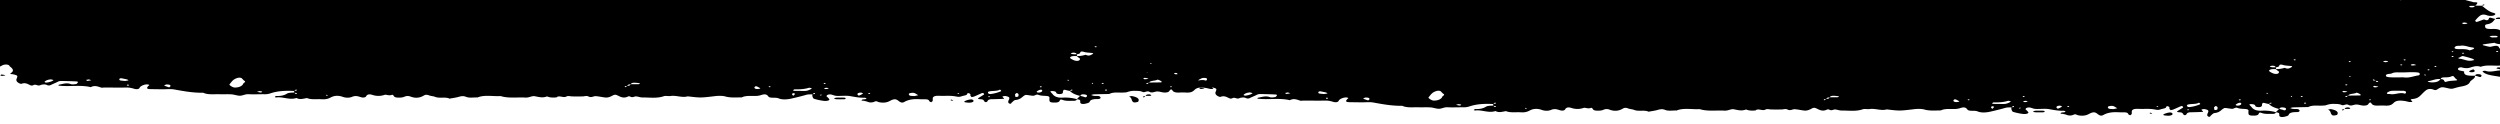 <svg xmlns="http://www.w3.org/2000/svg" viewBox="0 0 1914.45 95.02"><path d="m1900.39 4.39.13.1h.09l-.22-.1Z"/><path d="M833.27-8.34c3.42.13 7.01-.24 9.84 1.18.78.39 2.05.55 3.1.82l-3.4.79c-1.28.29-1.36.71-.04.82 3.26.29 3.79 1.25 3.99 2.69.45 3.17 3.18 4.43 10.35 5.24.31.6 1.13.96 2.3 1.24 1.49.36 2.87.84 4.22 1.32.93.33.98.7.28.94a5.2 5.2 0 0 1-1.1.28c-1.62.18-3.25.34-4.88.51 1.02 1.32 3.4.58 5.15.79 1.2.15 2.42.24 3.6.42.83.12 1.12 1.44.31 1.62-1.11.25-2.34.5-3.53.51-2.75.02-3.75.65-3.65 1.91.07.87-.67 1.41-2.42 1.93a32.86 32.86 0 0 1-10.76 1.3c-.28.6-1.12.93-2.29 1.2-2.42.56-2.53.86-1.32 1.44 1.65.79 3.51 1.21 5.81 1.13 1.57-.06 2.99.5 2.81.96-.91 2.27 2.19 2.88 5.48 3.53 2.89.57 1.78 2.75 5.1 3.17-.28.36-.49.91-.9.95-2.08.2-4.23.28-6.36.34s-3.02.64-3.08 1.6c-.07 1.25-.49 2.48 1.38 3.62 1.3.79 1.94 1.83 3.1 2.68 1.18.87.64 1.52-.47 2.25a.8.8 0 0 0-.31.98c.16.39 3.21.31 3.33-.14.5-1.79 3.92-1.89 6.06-2.74 1.41-.56 2.26-.2 3.16.22 1.66.77 3.02 1.69 1.14 2.71-2.4 1.3-1.47 2.78-1.37 4.21.04.64 1 1.12 2.52 1.14l4.99.07.21 2.45c2.08.06 4.18.07 6.23.21 1.27.08 1.28.43.55.89-.66.42-1.92 1.26 0 1.38 3.64.23 3.66 1.37 3.77 2.59 1.22 0 2.46-.04 3.64.06 1.2.1 2.33.38 3.49.58-1.01.27-2.03.53-3.01.81a2.9 2.9 0 0 0-.95.43c-.08.06.25.33.48.37.78.13 1.6.26 2.42.28 2.18.07 4.37.12 6.54.1 1.57-.02 2.39.41 2.9 1 .69.8-.15 2.43-1.77 2.69-2.45.39-4.1.88-2.65 2.15 1.08.94 2.02 1.82 2.05 2.93.01.38.63.75.98 1.12 1-.37 2.46-.64 2.91-1.13.84-.92 1.08-1.97 1.64-2.95.1-.18.49-.37.85-.46.13-.03.78.2.82.34.51 1.62 3.86 2.71 3.39 4.58-.21.87 1.2 1.11 2.27.55 2.56-1.34 6.48-2.28 5.57-4.67-.16-.42 1.29-1.02 2.13-1.48 1.71-.94 4.3-.92 5.38.03.21.18.16.43.37.61 2.06 1.66 3.84 3.26.95 5.19-1.44.96.89.75 1.76.97 3.62.95 3.56.98 2.52 3.62-.6 1.51 1.06 3.22 3.57 3.73 2.63-1.1 4.36-.28 6.19.62.8.39 1.79 1.01 3.16.32 1.25-.63 2.2-.14 3.26.16 1.46.41 2.19-.35 3.29-.53 1.22-.19 2.45-.36 3.6.19.94.44 1.99.67 3.17.07 1.2-.61 2.54-1.16 3.84-1.73 1.26-.55 2.21-1.38 4.2-1.35 3.88.07 7.77.17 11.64.34 1 .04 1.33.55.9 1.03-.32.36-.68.89-1.26.98-1.2.18-3.05.4-3.77.11-3.39-1.36-6.14-.16-9.08.33-.34.06-.56.28-.83.43.33.14.63.36 1 .4 7.9.86 16.29-.78 23.98 1.11 2.94-1.56 5.33-.54 7.89.32.58.19 1.7-.02 2.57-.02 5.67 0 11.35.08 17.01 0 2.37-.03 4.07.45 5.95 1 1.66.49 3.46.28 3.95-.76.54-1.13 1.95-1.87 3.85-2.43a6.79 6.79 0 0 1 2.47-.17c2.02.32.63.84.2 1.33-1.39 1.58-.87 2.18 1.69 2.23 3.05.06 6.11.1 9.16.13 3.06.03 6.42-.36 9.11.12 7.24 1.31 14.36 2.65 22.25 2.53 3.62 1.72 8.21 1.01 12.44 1.14 3.05.09 6.15-.1 9.16.09 2.02.13 3.87.86 5.9 1.03 2.62.22 4.24-1.27 7.2-1.13 3.89.19 7.85 0 11.78.01a14 14 0 0 0 4.83-.61c5.51-1.93 11.81-2.24 18.35-1.88v1.19c-2.09.09-4.28.04-5.77.98-2.03 1.27-4.7 1.77-7.99 1.65-.33-.01-.8.48-1.07.77-.05.05.71.4.96.37 5.32-.74 10.25 2.2 15.65.39 2.61 1.51 5.32.48 8 .07 3.39 1.43 7.52.65 11.31.91 2.95.21 4.94-.31 6.84-1.35 2.67-1.46 5.76-1.74 9.23-.49 2.29.82 5 .91 7.15 0 2.71-1.15 4.57-.44 6.87.28 1.62.5 3.44.27 3.96-.77.68-1.36 2.37-1.78 4.62-1.05a14.39 14.39 0 0 0 9.54 0c1.24-.4 3.29.94 5.51.02.84-.35 1.32.7 1.75 1.22.5.61 1.6.85 3.05.89 1.82.04 3.37-.06 4.79-.68a5.92 5.92 0 0 1 4.65-.13c3.91 1.53 7.28.97 10.16-.74 1.43-.85 2.56-.77 4.23-.12 1.27.5 3.26.57 4.48 1.09 3.27 1.38 7.98-.21 11.04 1.37 2.28-.43 4.72-.72 6.78-1.31 2.07-.6 3.75-.93 5.83-.09 2.67 1.09 5.87.34 8.81.5 5.42-2.23 11.8-.7 17.7-1.08 5.97 1.89 12.69.8 19.05 1.16 2.93.16 4.85-1.48 7.22-1.02 3.25.63 6.09 1.45 9.28.11 2.11.98 4.65 1.01 7.3.75 1.88-1.88 5.3.66 7.48-.63.94-.55 2.29-.38 3.57-.16.73.13 9.09.14 9.77 0 1.27-.26 2.66-.41 3.6.09 2.23 1.2 3.8-.33 5.55-.22 2.47.15 4.8.75 7.26 1.01 1.83.2 3.31-.31 4.61-.93.93-.45 1.92-1.14 2.97-1.17.94-.03 2.09.63 2.98 1.06 2.04 1.01 4.14 1.6 6.66.4.81-.39 1.35-.38 2.16.06 1.67.9 2.93-.34 4.32-.24 1.64.12 3.19.81 4.77.8 5.53-.03 11.29.88 16.5-.98 1.14-.41 3.5.09 5.12-.14 4.5-.64 8.68 1.51 13.16.27 9.97 1.19 9.94 1.14 21.12-.19 2.39-.29 5.61-.3 7.59.27 4.2 1.2 8.42.7 12.68.71 3.21-1.61 7.35-.93 11.16-1.11 1.21-.06 2.52-.29 3.52-.63 2.92-.98 4.42-.68 5.58.97 1.25 1.77 5.44.49 7.9 1.53 2.78 1.18 6.52.9 9.76.17 3.87-.87 7.69-1.8 11.34-2.86 1.63-.47 3.17-.34 4.76-.37.01.6-.07 1.2.14 1.78.22.59.47 1.4 1.31 1.66 2.13.65 4.53 1.16 6.96 1.5 1.59.22 3.73.16 4.53-.71.38-.42-.5-1.13-.93-1.68-.29-.38-1.04-.71-1.11-1.08-.07-.36.25-.86.78-1.1.55-.24 1.7-.43 2.33-.32 1.57.29 2.93 1.03 4.48 1.11 3.46.17 7.31-.38 10.4.17 3.66.64 7.08 1.36 11.04 1.23.35-.01.77.16 1.07.3.22.1.49.32.4.41-.17.18-.52.37-.89.44-.78.15-1.99.1-2.36.35-1.45.98.78.72 1.56.94.73.2 1.61.31 2.22.57 1.97.85 3.92.83 5.75-.01 1.62-.74 2.2.18 3.18.39 2.59.57 5.03.54 7.27-.34 1.02-.4 1.78-.94 2.8-1.34 2.12-.82 3.3-.64 4.96.67 1.83 1.44 3.01 1.74 4.56.85 3.16-1.81 6.99-2.36 11.63-2.08 1.73.1 3.52-.03 5.24.11 1.34.11 2 .63 2.22 1.34.1.33.9.6 1.39.9.41-.35 1.07-.68 1.17-1.05.29-1.03-.31-2.27.66-3.08 1.5-1.26 4.7-.72 7.18-.76 3.03-.05 6.27-.17 9.05.28 2.08.34 3.25.78 5.43-.02 1.6-.59 4.14-.56 4.16-1.96 0-.16.75-.46.8-.45.57.19 1.32.38 1.52.66.27.38 0 .85.15 1.26.15.4.55.77.84 1.15.67-.14 1.47-.21 2-.43 1.98-.83 3.85-1.72 5.82-2.56.69-.29 1.38-.11 1.7.44.11.2.18.48-.03.62-1.26.84-2.61 1.64-3.92 2.46-1.46.9.27 1.08 1.34 1.12 2.37.09 2.36.93 2.98 1.71.7.87 1.94.46 2.26-.16.46-.9 1.09-1.53 3.27-1.57 3-.05 6.01-.13 8.99-.3.76-.04.52-.49-.21-.94-.39-.24-.33-.64-.47-.98.81-.08 1.78-.33 2.41-.2 2.96.61 3.3 1.24 2.3 3.16-.31.6-.41 1.26-.27 1.87.08.35.84.66 1.29.98.31-.15.7-.27.92-.45.21-.17.16-.41.38-.58.93-.69 1.69-1.82 2.91-1.96 4.02-.45 4.74-2.19 6.77-3.42.99-.6 1.04-.59 4.12-.13.79.12 1.6.24 2.42.3 1.66.11 2.44-1.41 4.32-.67 1.88.75 4.03.65 6.15.83 1.24.1 2.31.52 2.23 1.3-.07.63-.08 1.27-.04 1.9.06.86.3 1.73 2.57 1.81 2.14.08 4.4.19 5.23-1.22.26-.44.22-1.55 2.23-.79 2.72 1.03 5.84.67 8.81.71 1.21.02 2.01-.52 2.22-1.16 3.05.13 2.52 1.31 2.54 2.27.02.75.79 1.28 2.08 1.31 1.12.03 2.37-.3 3.41-.6.71-.2 1.54-.59 1.66-.95.6-1.85 3-2.26 6.41-2.22 1.25.01 2.25-.52 1.95-1.3-.27-.7-1.07-1.08-2.57-1.09-.87 0-1.79.04-2.6-.08-.73-.11-1.35-.4-2.02-.61.74-.19 1.46-.51 2.22-.53 3.89-.13 7.78-.18 11.68-.26 3.11-1.73 7.33-.86 11.07-1.12.83-.06 1.81-.05 2.44-.27 1.8-.62 3.59-1.08 5.94-1.03 2.19.05 4.32 0 6.06.83 1.71.82 3.24-1.22 5.34-.03 1.9 1.08 3.78-.19 5.66-.31 2.24-.14 4.27 1.1 7.06.77 2.18-.25 2.33-1.03 2.91-1.79.45-.61 1.43-.65 1.7-.11.72 1.43 2.3 2.12 5.45 1.96 1.72-.09 3.5-.09 5.23 0 3.56.2 5.06-.61 6.59-2.15 1.8-1.8 4.57-1.99 8.87-1.3 1.2.19 2.28.64 3.48.71 1.15.06 2.68-.14 1.31-1.02-.91-.58-.95-1.14.69-1.29 2.87-.26 4.47-1.18 5.7-2.32 1.57-1.45 2.86-2.99 4.66-4.37 1.22-.94 3.19-1.4 5.5-.56.91.33 1.75.73 2.98-.04 3.29-2.05 3.45-2.06 7.87-1.07 1.62.37 2.91.79 4.71.27 1.82-.53 3.68-1.09 5.67-1.43 3.47-.59 6.02-1.55 6.8-3.34.77-1.76 4.7-2.96 3.84-4.99-4.47.08-8.7.05-8.15-3.13.04-.22-2.1-.53-3.21-.81-1.28-.33-1.77-.9-1.45-1.54.34-.69 1.73-1.11 2.86-.83 2.34.58 4.07.84 6.68 0 2.03-.65 4.86-1.59 7.75-.49 4.25-1.6 9.22-.76 13.88-.91 4.18-.14 4.27-.06 3.65-2.8-.08-.37-.49-.65.38-1.03a25.9 25.9 0 0 0 2.74-1.36c1.81-1.08 1.56-1.65-.93-2.43-3.66-1.14-3.82-1.76-.69-3.14a6.96 6.96 0 0 1 2.16-.62c.75-.06 1.6.16 2.41.26-.18.34-.31.69-.58 1.01-.15.19-.79.46-.75.48 1.18.6 2.42 1.17 3.65 1.75.48-.54.83-1.12 1.48-1.6 1.31-.97 3.33-.83 4.88.28.68.49 1.17 1.18 2.13 1.4 1.06.25 2.65.22 3.84.05 3.13-.46 4.81-1.82 4.62-3.35-.17-1.37-2.01-1.49-4.31-1.76-5.22-.62-10.26-2.26-15.56-.15-2.67-1.38-5.31-.9-7.97 0-.03 0-.73-.29-.78-.47-.78-2.41-3.08-1.82-6.37-1.03-1.22.29-3.67-.6-5.54-.99-.37-.08-.63-.29-.94-.44.3-.14.56-.35.91-.41 2.73-.41 5.49-.78 8.23-1.17 2.83 1.49 6.67 1.02 9.86.81 3.91-.27 6.43 1 9.71 1.28.47.04 1.1-.39 1.66-.61-2.04-.93-1.1-1.69.29-2.6.62-.41.31-1.24-1.09-1.6a5.93 5.93 0 0 0-1.22-.13c-.87-.03-1.78.03-2.6-.07-.78-.1-1.46-.37-2.18-.56.6-.23 1.15-.63 1.81-.67 2.15-.15 3.11-.75 2.68-1.7-.29-.64-1.64-.85-3.03-.83-1.31.01-2.62-.06-3.92-.05-1.29.02-2.48-.09-2.41-.82.02-.18 1.38-.34 2.15-.49 1.24-.23 2.33-.46.97-1.19-1.85-.98-3.79-1.88-6.56-.7-.84.36-1.48.53-2.1.19-2.05-1.12-4.78-.78-7.33-.84-1.82-.05-3.44-.23-3.69-1.3-.2-.84-.55-1.99 1.23-2.26 4.37-.65 4.77-2.57 6.45-4.09-1.03-.27-2.1-.51-3.07-.82-.86-.28-1.64-.22-1.8.36-.38 1.38-1.3 1.92-3.79.78-1.64.59-3.27 1.19-4.93 1.77-.3.1-.69.14-1.04.21-.27-.38-.96-.83-.73-1.12.9-1.14 1.93-2.27 3.19-3.33 1.44-1.21 3.08-1.71 6.01-.6 1.44.55 4.61.62 5.78-.43 1.39-1.25-1.4-1.42-2.86-2.1-2.9-1.35-4.81-3.2-7.1-4.86l-5.04-.1c.53-.5 1.17-.99 1.47-1.52.85-1.48-2.03-.82-3.11-1.17-1.75-.57-3.79-.93-5.55-1.49-.5-.16-.73-.74-.6-1.09.12-.35.77-.69 1.32-.97.22-.11.83-.05 1.26-.06 1.69-.06 3.88.08 4.59-.77.98-1.15-1.01-1.92-2.63-2.6-1.59-.67-2.83-1.47-5.13-1.8-3.46-.49-5.28-2.05-7.46-3.33.94-2.25-2.35-3.48-5.17-4.73-2.51-1.11-3.42-2.41-2.82-3.92.97-2.43-2.9-4.21-3.41-6.49-.32-1.43-3.76-2.1-7.16-1.81a11.16 11.16 0 0 1-7.54 3.64c-6.47.54-12 2.52-18.64 2.6-.11-.6.03-1.28-.59-1.71-.59-.41-2.13-.61-3.3-.67-2.59-.13-5.22-.1-7.83-.14-.85-.01-1.71-.01-2.54-.09-.38-.04-.68-.25-1.02-.38.47-.25 1.01-.75 1.39-.72 5.35.38 9.83-1.22 14.9-1.51 1.95-.11 1.55-3.03 5.71-1.34 3.9-1.34 8.25-2.06 12.91-2.55 1.86-.2 3.62-1.14 3.9-2.31.1-.42-.13-.87.1-1.26 1.17-1.95 3.97-2.86 7.5-1.89 3.93 1.08 8.94-.18 12.24 1.64.43-.34 1.08-.65 1.23-1.02.29-.71 1.07-1.14 2.48-1.2 1.73-.07 3.49-.09 5.21-.02 4.74.19 8.82.07 8.42-3.1-.03-.25 2.03-.57 3.13-.85 1.09-.28 1.31-.56.62-.83-.32-.13-.71-.31-1.06-.31-1.68 0-3.45-.28-4.97.38a88.6 88.6 0 0 1-5.01 2.01c-1.04.38-3.19-.38-3.48-1.23-.13-.39-.02-.8 0-1.2 1.81-.44 3.63-.88 5.42-1.34 2.62-.68 2.79-.72 1.04-2.41-.8-.77-2.02-1.89-.32-2.14 3.39-.49 3.53-2.44 5.9-2.86 4.92-.89 7.58-2.55 9.49-4.72.41-.46 1.07-.33 1.83.16 1.99 1.29 2.74 1.32 4.36.29 1.21-.77 1.18-1.98-.38-2.09-4.7-.33-3.98-1.83-3.51-3.27.22-.69 2.59-1.06.98-2.08-2.15-1.36-1.27-2.25 2.25-2.61 1.18-.12 1.4-.64.57-.79-2.58-.47-4.98-1.06-4.08-2.63 1.39-2.41-2.58-2.66-5.35-3.54-1.66-.53-2.21.11-3.25.31-.77.14-2.02.42-2.35.27-2.68-1.21-6.69-.76-9.3-1.77-.98-.38-.64-1.54-.99-2.33-.08-.18-.54-.32-.82-.48-.52.22-1.29.39-1.49.66-.28.38-.04.84-.19 1.25-.38 1.08-1.93 1.76-3.24 1.38-4.36-1.29-9.79-1.24-13.98-2.67-.52-.18-.65-.63-.92-.98.72-.13 1.54-.21 1.97-.46 2.65-1.55 5.82-2.44 10.09-2.19a7.9 7.9 0 0 0 4.47-1.03c.48-.26.74-.64.96-.99.03-.05-.67-.31-1.04-.32-2.16-.05-4.32-.06-6.49-.07-4.34-.03-8.68-.04-13.01-.13-.73-.01-2.02-.38-2.03-.59a1.8 1.8 0 0 1 .89-1.69c1.06-.6 2.51-1.18 4.03-1.43 2.24-.38 3.5-1.18 4.9-1.96.56-.31-.05-1.53-.84-1.64-.8-.12-1.63-.18-2.44-.27-1.22-.14-2.82-.09-3.58-.45-4.29-2.05-6.78.88-10.29.79.16.33.13.72.51.97.77.5 1.72.94 2.66 1.38.93.43.93.77-.23.92-.78.1-1.87.19-2.44 0-2.12-.69-3.9-1.91-6.16-2.15-3.31-.36-4.58 1.64-7.23 2.27-.31.07-.71.05-1.1.05-.61-1.94 1.29-3.27 4.95-3.76 2.76-.37 1.94-.71 1.17-1.62-1.27-1.5-2.88-2.34-6.52-2.29-2.08.03-2.35-1-2.42-1.88-.03-.41-.06-.89-.5-1.2a4.99 4.99 0 0 0-4.25-.09c-2.34 1.45-2.51 1.57-4.45.59a10.82 10.82 0 0 0-9.22-.47c-2.16.81-3.88.49-5.77-.24-1.89-.73-4.17-.6-6.13-.12-1.54.37-2.45.65-4.4.16-4.54-1.14-10.15-.03-14.85-1.58-1.83-.6-3.74.8-5.24 1.51-1.86.88-3.62 1.08-5.57.19-.83-.38-1.34-.33-2.21-.15-4.92.98-9.82 1.47-14.61-.26a4.71 4.71 0 0 0-3.52.2c-1.86 1.04-6.32.7-6.25 2.75-2.68 1.1-6.08.99-8.6.38-3.37-.81-7.29-1.28-9.79-2.95-1.35-.9-3.96-.69-6.09-.4-.8.11-1.43.48-2.21.67-6.28 1.52-12.38 2.68-19.41.6-2.18-.65-6.02-.7-8.63.41-2.79 1.19-4.78.41-6.61-.57-1.6-.86-2.79-1.23-5.26-.43-1.57.51-4.17.27-6.28.42-.8.06-1.61.23-2.3.43-1.29.39-.05 1.89-2.42 1.62-1.49-.17-2.56-1.1-3.95-1.61-.63-.23-1.83-.51-2.3-.37-2.65.75-5.16.62-7.84.06-.5-.1-1.78.21-2.14.49-.92.73-.6 2.54-3.75.91-2.23-1.16-4.69-1.68-8.03-1.63-9.18.13-18.36.18-27.54.11-3.34-.03-5.83.39-7.98 1.62-1.93 1.11-4.88 1.25-7.07.55a22.64 22.64 0 0 0-7.33-.95c-9.62.04-19.23.03-28.85.08-1.25 0-2.81.04-3.7.38-2.47.95-4.48.82-7.01 0a11.74 11.74 0 0 0-4.94-.27c-2.77.61-5.17 1.71-8.09.22-9.22 1.64-18.77.65-28.17.84-3.49.07-7.44-.46-10.38.17-5.07 1.08-9.56 1.88-14.5.11-.12-.04-.72.19-1.05.33a7.44 7.44 0 0 1-5.82.03c-1.52-.61-2.98-.56-4.72-.09a23.7 23.7 0 0 1-4.83.72c-2.6.12-5.24.06-7.86.06l-9.18.01c-2.62 0-6.02-.48-7.7.13-3.19 1.17-5.45.09-8.07-.09-2.38-.16-4.08.44-5.96 1-2.21.66-4.23-1.1-5.6-.64-3.69 1.22-7.56.72-11.38.81-3.04.07-6.5-.32-9.01.27-3.05.71-5.02 1.02-8.12.03-3.03-.96-6.71-1.71-9.79.43-.71.49-3.56.76-4.74.48-2.83-.69-5.42 0-7.88-.14a42.45 42.45 0 0 0-8.05.12c-2.84.36-6.16-.21-8.57 1.06-2.33-.34-4.23-1.12-7.07-.91-3.24.24-1.82 2.46-5.12 2.44-2.22 0-4.26.23-6.08.91-.71.26-1.54.06-1.66-.48-.08-.38.13-.87.61-1.14.49-.27 1.54-.3 2.24-.51.58-.18 1.01-.47 1.51-.71-.76-.18-1.49-.4-2.28-.52-2.91-.45-4.72 1-7.14 1.06-1.94.05-3.91-.78-5.93-.88-2.79-.14-1.62 1.82-3.78 2.03-1.01.1-1.92-.92-3.29-.45-1.88.65-3.67 1.18-5.73.23-1.37-.63-3-.69-4.79-.74-5.08-.14-10.5.85-15.12-1.05a5.86 5.86 0 0 0-2.46.04c-2.7.64-5.32 1.38-7.97 2.07-2.4-1.18-5.48-1.13-8.54-1.09-1.31.01-3.1-.22-3.85.11a11.29 11.29 0 0 1-9.23.11c-.53-.21-2.4.24-3.46.54-1.59.45-3.05.82-4.67.1-2.48-1.11-4.59-.78-6.73.29-1.46.73-3.08 1.84-5.4 1.2-2.1-.58-3.39-.93-5.25.14-1.66.96-3.7 1.81-5.85 2.51-.91.3-2.57.15-3.84.06-1.26-.09-2.06-.51-2.31-1.13-1.3-.04-3.06.13-3.68-.21-2.67-1.43-4.29-.57-6.11.41-.57.31-1.36.53-2.05.78-.4-.53-.83-1.06-1.19-1.6-.39-.58-.72-1.17-1.08-1.75-.69.21-1.57.34-2.04.63-2.48 1.55-4.97 2.24-8.7.7-1.09-.45-3.31-.26-5.02-.35-2.56-.13-4.06.36-4.47 1.67-.17.54-1.15.69-1.62.37-.48-.33-.47-.85-1.03-1.12-6.42-3.03-14.33-2.21-22-1.89-.74.03-1.45.45-2.09.74-1.61.72-3.15 1.48-4.75 2.2-1.16.52-1.92.34-2.37-.55-1.3-2.52-2.33-3.04-6.42-2.38-2.09.34-3.44.71-5.61.02-1.47-.47-3.37-.08-3.8 1.02-.42 1.09-2.37 1.48-3.82 1.02-2.11-.66-3.52-.82-5.54.01-.56.23-2.5-.06-3.42-.38a12.03 12.03 0 0 0-9.37.46c-3.1 1.35-3.33 1.26-7.02-.5-1.41-.67-3.09-.67-4.83-.61-2.8.09-2.44.73-1.11 1.54.62.38.37.71-.77.89-.39.06-.93.06-1.29-.03-.72-.17-1.54-.36-2.01-.65-2.68-1.68-2.74-1.78-5.28-1.12-1.59.41-2.79.65-4.71.33-8.66-1.47-15.19-1.57-22.29.47-4.43 1.27-6.99 1-9.89-.72a4.27 4.27 0 0 0-2.09-.24c-2.51 1.11-4.74.73-6.98-.16-3.45 1.15-7.38.88-11.21.89-14.01.03-28.03.2-42.03 0-4.61-.07-8.61.44-12.28 1.45-2.84.78-4.25 1.11-4.93-.79-.18-.51-1.13-.41-1.85.11-2.45 1.8-2.78 2.01-5.09 1.24-2.49-.83-5-.55-7.53-.67-3.38-.16-6.95.3-9.96-1.01-.59-.25-2.34.1-3.53.23-.37.04-.69.25-.99.41-1.77.91-3.48 1.96-6.11.54-4.84.72-10.21 1.04-11.9 4-.38.67-2.3 1.12-2.99.76-2.91-1.47-5.29.1-7.88.11a37.14 37.14 0 0 0-15.12 3.04c-1.88.83-4.87 1.14-6.38 2.07-2.42 1.49-4.35.19-6.53.2-3.51.02-7.76 2.5-8.19 4.28-.23.93.83 1.8 2.48 1.88 2.15.11 4.34.09 6.49.23 1.31.08 1.4.43.53.87-3.95 2.02.86 5.14-3.76 7.09l3.17 1.84c1.6.93 1.7 1.08-1.15 1.5-2.98.44-1.14.95-.8 1.69.41.91-2.49 2.05-3.79 1.6-2.8-.95-5.81-.74-8.82-.69-.56 0-1.15.4-1.61.67-.08.04.42.35.7.51 1.46.84 3.23 1.23 5.6 1.38 3.3.21 5.04 2.07 3.08 3.13-3.16 1.7-5.72 3.71-10.54 4.62-2.5.47-2.49 1.82-.38 2.33 1.92.46 3.81 1.03 5.86 1.25 2.47.26 2.75.68 1.31 1.58-.27.17-.72.36-.69.53.44 3.04-1.38 5.63-5.32 8.08-1.96 1.22-3.97 2.83-2.91 4.67.52.92 2.04 2.1 1.36 2.67-.92.77-3.43 1.21-5.44 1.52-5.28.84-9.67 2.72-15.47 2.98-1.44.07-1.24.99-1.05 1.6.06.19.48.35.74.52.8.52 1.33 1.09-.45 1.31-3.34.42-6.97-.38-10.22.51-1.4.38-.38 1.81-2.61 1.72-1.61-.06-3.11-.77-4.74-.85-2.55-.12-5.31-.24-7.26.92l-1.61 1c.63.21 1.24.58 1.9.6l-.02.06Zm33.41 36.7c-.35-.05-.72-.08-1.05-.16-1.04-.26-2.07-.54-3.1-.81 0 .02-.03.03-.03.05l-.23-.12.26.07c.04-.67.71-1.11 2.14-1.19 1.54-.09 2.48.32 2.62 1.02.08.37-.39.76-.61 1.14Zm1045.69 10.69c.12-.02.6.24.73.4.07.09-.26.25-.41.38-.28 0-.64.03-.83-.04-.69-.25-.51-.54.51-.75Zm5.27-11.48c.4.51.86 1.01 1.17 1.53.05.09-.5.3-.84.39-.23.06-.46.07-.66.04a1.13 1.13 0 0 1-.68-.36c-.18-.19-.3-.43-.23-.72l1.24-.88Zm-9.59-.1a22 22 0 0 1 3.63 0c.45.04.83.45 1.1.72.05.06-.5.34-.84.38-.77.09-1.59.08-1.84.09-.96 0-1.42.06-1.76-.01-.7-.15-1.34-.37-2.01-.56.57-.21 1.08-.56 1.71-.62h.01Zm-15.47 18.97c-3.7.46-5.94-1.28-9.23-1.47-.29-.02-.52-.26-.78-.4a2.5 2.5 0 0 0-.41-.29c-.04 0-.04-.02 0 0 .11.05.54.17 1.16-.21.77-.47 2.23-1.26 2.7-1.16a83.8 83.8 0 0 1 7.43 2.09c.63.2.93.64 1.38.97-.75.16-1.47.36-2.25.46Zm-7.1-5.86c.49-.31 1.08-.24 1.52.22.04.05-.48.27-.81.33-.18.03-.5-.11-.73-.16 0-.14-.11-.31.02-.39Zm6.15-36.06c1.15-.04 2.31-.03 3.47-.03 0-.04.04-.07.04-.12l.23.11h-.27c-.13.92-1.22 1.31-3.09 1.11-.51-.05-.9-.45-1.24-.71-.04-.03.54-.36.86-.37Zm-6.02 13.12c.89-.56 2.02-.41 3.1-.17.34.07.59.25.88.38-.3.12-.57.29-.92.36-1.07.2-2.21.47-3.08-.24 0-.06-.11-.24.02-.32Zm-5.82 18.53a2.6 2.6 0 0 1 1.37-.94c.68-.19 1.65-.12 2.65-.17 3.63-.63 6.17.96 9.42 1.29 1.47.15 1.87.7.73 1.25-.84.4-2.67 1.03-2.8.97-2.85-1.41-6.51-.71-9.75-1.02-1.23-.12-2.16-.65-1.62-1.37Zm-2.01 3.01 1.13.41-.79.38-.72-.41.38-.38Zm.45 3.68c.11-.02.58.24.71.4.07.09-.24.24-.38.37-.28 0-.63.04-.81-.03-.67-.24-.51-.53.48-.74Zm-3.06-45.76 1.13.41-.8.37-.72-.41.39-.37Zm-6.39 63.46.08-.09c.1 0 .15.04.25.05 0-.68.76-1.18 2.03-1.24 2.11-.1 4.24.06 6.02-.75 1.64-.75 1.87.08 2.35.58.53.55.91 1.16 1.65 1.64.73.47.76.75-.52.88-2.45.24-4.93.2-7.25.96-1.48.48-1.51-.51-1.81-1.02-.35-.61-1.24-.93-2.46-1.05 0 .02-.02.04-.01.07-.11 0-.2 0-.31-.02-1.03 1.83-3.43 2.75-7.46 2.48-.78-.05-1.49-.34-2.24-.53.18-.14.3-.39.54-.42 3.14-.39 5.52-1.91 9.16-1.54h-.02Zm-3.33-9.3c-.28 0-.64.05-.81 0-.67-.25-.51-.54.46-.75.1-.02.58.24.7.4.07.09-.22.25-.35.36Zm-3.33-68.19a5.8 5.8 0 0 1 2.28-.24l.37.2c.41.21.87.45.79.49-.7.47-1.57.89-2.43 1.31-.26.13-.67.18-1.01.27-.31-.34-.89-.69-.89-1.03.01-.46.32-.8.87-1.01h.02Zm-2.3 69.98c.12-.02.59.24.72.4.07.09-.24.24-.38.37-.28 0-.64.04-.83-.03-.68-.24-.51-.53.49-.74Zm-17.48 18.24c-.05.18-.72.47-.74.46-3.97-1.43-7.58 1.1-11.49.24-.35-.08-.87.05-1.26 0-.39-.06-1.01-.23-1-.34.02-.33.1-.75.53-.97.86-.45 1.87-1.02 2.97-1.11 2.06-.18 4.24-.05 8.73-.05-.71-.02 1.16-.17 2.23.61.38.27.14.78.02 1.17h.01Zm9.54-13.53c-3.64.49-6.64 2.04-10.91 1.53-1.23-.15-2.6-.02-3.91-.02s-2.61.02-3.92 0c-4.74-.03-6.19-.44-6.06-1.43.21-1.57 3.38-.99 4.73-1.72 1.23-.67 2.99-.73 4.8-.7 2.17.04 4.37.05 6.53-.05 3.86-.17 7.74-.1 8.95.26 1.31.39 1.27 1.91-.21 2.11Zm-13.71-8.26c.5-.3 1.08-.22 1.52.22.04.04-.49.26-.81.31-.19.03-.5-.1-.73-.16 0-.13-.11-.3.02-.37Zm2.33-3.69c.32-.13.66-.36.97-.35.31 0 .58.26.87.41-.33.14-.67.39-.97.38-.31 0-.57-.28-.86-.44h-.01Zm16.25 11.22 1.18.4-.83.38-.76-.41.4-.37Zm-6.53-71.67c1.2-.11 2.48-.11 3.68-.01.45.04.83.46 1.1.74.05.06-.52.34-.86.38-.78.09-1.61.09-2.37.12-.46-.01-.91.02-1.27-.05-.72-.15-1.39-.37-2.08-.56.6-.22 1.15-.56 1.81-.62h-.01Zm.18 64.47c-1.33.16-2.42.33-3.54.38-.2 0-.5-.49-.76-.75.71-.12 1.45-.38 2.11-.33.67.05 1.26.39 2.18.7h.01Zm-2.98-52.38c-.31.14-.59.35-.95.4-.77.11-1.6.19-2.39.18-2.52-.03-3.89.49-4.1 1.75-.02.14-1.11.29-1.74.34-.2.01-.67-.28-.73-.45-.74-2.16.54-2.82 6.36-2.85.34.03 1.55.1 2.73.24.32.04.55.26.82.39Zm-15.67-17.61c.92-.31 1.96-.53 2.96-.79l-.04-.18.27.12-.23.06c.2.9-.37 1.95 2.2 2.41 2.34.42 4.71.85 6.88 1.44 1.67.45 1.47 1.37 1.54 2.2.07.77-.91 1.25-2.06 1.32-2.53.15-5.12.12-7.68.11-3.82-.02-2.52-.83-1.23-1.77.69-.5.65-1.17-.38-1.68-.89-.45-1.71-.94-2.67-1.34-1.83-.77-1.11-1.37.44-1.9Zm-5.08 66.76c.63-.03 1.34.2 1.97.36.12.03.12.35.03.37-.67.14-1.38.23-2.08.34l-1.87-.55c.65-.19 1.28-.49 1.96-.52h-.01ZM1876-40.5c-.13 0-.29 0-.43.02-.14 0-.27 0-.36-.03-.67-.25-.52-.53.44-.74.1-.02.56.23.68.39.07.09-.21.24-.34.36h.01Zm8.64-.9-.1-.16c-.66-.09-1.41-.16-1.71-.37-.49-.34.2-.69.91-.46.45.14.59.51.8.83l.33.05-.23.11Zm3.67-12.87c-1.13-.12-2.2-.37-3.29-.58l2.09-.59 2.2.4c-.34.27-.79.79-1 .77Zm-14.51-10.7c.05.07-.58.25-.84.36-.31-.14-.94-.35-.89-.41.6-.59 1.27-.58 1.72.05h.01Zm-1.19 5.88a5.28 5.28 0 0 0 1.7-1.65c.9-1.38 3.17-1.02 5.15-1.05-.02-.05-.1-.07-.11-.12h.24c-.27-1.38-.12-2.57 3.8-2.74 1.35-.06 2.61-.57 3.9-.92l-.01-.15h.26c.45-1.13 1.59-1.91 3.51-2.25.66-.12 1.41-.19 2.25-.21.34 0 .76.15 1.03.28.2.1.37.33.26.43-1.56 1.35-3.91 1.95-7.05 1.76-.01.04-.05.06-.06.1l-.2-.1.2.1-.19.05c.08 1.14.44 2.32-3.1 2.52-1.21.07-1.9.54-2.13 1.14h.19v.15c.5.07 1.12.13 1.47.22.13.03.23.07.25.12.37.7-.72.76-1.74.8v.11c-.06 0-.08-.02-.13-.03l1.04 1.02c.36.35.74.69 1.11 1.03-.75.14-1.76.52-2.19.4a13.9 13.9 0 0 0-7.75-.04c-.29.08-.83 0-1.22-.05-1.26-.18-1.23-.43-.46-.9l-.02-.02Zm-10.3 10.99c-1.94.38-3.85.47-5.71-.21.4-.27.77-.73 1.15-.73 1.55 0 3.11.09 4.65.2.33.02.59.26.88.39-.32.12-.62.28-.98.35Zm-3.13-6.56v-.36l1.6.2c-.28.11-.54.26-.86.31-.21.03-.51-.1-.75-.15h.01Zm.24-22.11c1.79-.6 3.96-.57 5.87-.04.48.13.63.55.87.88l.32-.01-.24.13-.08-.12a17.5 17.5 0 0 0-5.49.81c-2.07.73-4.72.5-4.26.08a8.32 8.32 0 0 1 3.01-1.73Zm-44.54 153.62-.78-.4.85-.37.78.2-.85.58Zm5.53-10.17c-1.12.27-2.23.33-3.22-.24.32-.23.75-.69.99-.67 1.07.1 2.09.34 3.13.52-.3.13-.55.31-.9.39Zm.62-4.39c.46.33-.29.69-1.02.46-.45-.14-.58-.53-.78-.86-.1 0-.2-.03-.29-.04l-.11-.12c-.96-.04-1.91-.08-1.65-.8.02-.04.79-.1.84-.05.32.27.56.56.81.85h.31l.09.14c.68.1 1.49.17 1.8.39v.02Zm1.7-88.58c-.77.09-1.58.1-2.37.14-.79-.06-1.6-.08-2.36-.18-.18-.02-.34-.08-.49-.16l-.46-.22c.26-.11.5-.26.75-.39s.51-.23.8-.26c1.2-.1 2.48-.1 3.67 0 .53.05.93.44 1.4.68-.31.13-.59.33-.94.37v.02Zm16.56-41.14c-.24.21-1.01.28-1.66.39l-.09.15h-.25c-.1.68-.72 1.08-1.81 1.16-.38.03-.82.02-1.3-.02-.5-.05-.9-.44-1.24-.71-.04-.03.54-.36.87-.37 1.15-.05 2.32-.04 3.48-.05 0-.04.04-.06.04-.1l.21.1-.21-.1.3-.05c.2-.32.33-.68.77-.85.63-.24 1.33.08.89.46Zm-.23-2.1c-.18.02-.67-.51-1-.77.91-.64 2.09-.46 3.22-.29.34.05.57.27.84.41-1.01.23-2 .5-3.06.64Zm.98-15.21-.08-.11.2.09-.12.02c.43.92 1.79 1.33 3.58 1.11 1.57-.19 2.96-.72 4.47-1.06.3-.07.83.04 1.18.14.3.08.75.35.71.38-2.63 1.58-5.25 3.18-9.04 4.17-1.72-1.26-3.52-.04-5.26-.09-.34-.01-.81-.68-.86-1.06-.26-1.87 1.19-3.19 5.23-3.58Zm-7.12-6.01c.5-.32 1.08-.24 1.51.24.05.05-.48.28-.82.34-.18.03-.5-.12-.76-.18.01-.13-.08-.31.06-.39Zm-1.75 12.68c.44.14.59.5.8.82l.33.05.09.04c1.79-.39 3.55-.82 5.4-1.1.47-.07 1.62.33 1.86.62.26.32.12.92-.35 1.15-2.08 1-4.78.69-6.9-.67l-.31.07-.1-.16c-.65-.09-1.39-.15-1.7-.36-.49-.33.18-.68.9-.45h-.02Zm-3.32-11.45c.54.16 1.57.38 1.53.47-.25.52-.76 1.01-1.18 1.51l-1.17-.97.82-1.02Zm-13.32 4.25c2.97-1.29.73-3.53 3.68-4.9 1.05-.49 2.64-.88 2.93-.44.25.37.64 1.03.36 1.13-3.32 1.09-1.48 3.14-3.63 4.38-.41.24-1.8.37-2.31.22-1.47-.45-1.24.49-1.03-.39Zm-1.26 23.94c1.06.28 2.11.81 3.15.09 1.72-1.18 3.21-2.44 4.99-3.6 1.11-.72 2.71-.95 4.55-.49 1.5.37 3.11.64 4.6 1.03 2.59.67 4.82 2.29 4.06 2.93-1.35 1.14-3.71.9-5.74.79-3.43-.19-4.13.91-5.25 2.09-1.08 1.14-2.46 1.15-6.02.68-1.23-.16-2.58-.11-3.82-.26-2.41-.29-2.86-.74-2.7-2.44.44-.42.11-1.36 2.17-.83Zm-3.36-27.05c.11-.02.54.22.66.38.06.08-.23.23-.34.33-.28 0-.62.05-.78 0-.64-.24-.48-.51.46-.69v-.02Zm-7.71 3.46c.8-.41 1.58-1.02 3.09-.69 1.06.24 2.07.53 3.1.81l.02-.04.33-.05c.2-.32.34-.68.78-.83.69-.23 1.38.1.91.45-.17.13-.5.2-.88.26l-.81.12-.1.16-.25-.07c-.16.74-.82 1.07-1.7 1.2-.9.14-2.03.09-3.06.09-.78 0-1.55-.27-2.32-.42.28-.34.41-.75.89-.99Zm-2.78 131.69c.3 0 .58.25.86.4-.33.14-.67.38-.97.37-.31 0-.57-.28-.86-.43.32-.12.66-.35.97-.34Zm.62 11.75c.06.08-.2.22-.3.33h-.8l.43-.72c.23.13.54.24.67.39Zm4.67 12.4c.66.27 1.39.52 1.97.83.55.3.95.66 1.33 1.02a3 3 0 0 1-1.04.32c-2.92.06-5.83.08-8.75.12-.02.04-.06.07-.08.12l-.36.06c-.19.31-.32.65-.74.8-.68.24-1.37-.07-.91-.41.3-.21 1.01-.29 1.65-.4.04-.06.06-.12.11-.17h.33c.75-1.67 4.88-1.17 6.5-2.29Zm-8.4-6.21c.17-.08.32-.14.39-.12 1.25.27 1.21.59-.1.78-.08.01-.21-.05-.36-.14l-.44-.27.51-.25Zm-1.61 4.9c.5.05.99.13 1.48.22l1.45.29c-.15.06-.28.14-.43.21-.14.07-.29.13-.46.16-1.08.18-2.22.4-3.09-.28.34-.2.78-.62 1.05-.6Zm-5.98-148.29c-.17.03-.56-.27-.84-.42.32-.13.77-.41.94-.38 1.29.27 1.25.59-.09.8h-.01Zm-3.1-5.63c.3-.2.98-.27 1.61-.36.04-.06.07-.13.12-.19l.42-.02c.22-.27.43-.54.72-.8.06-.05.81 0 .82.04.2.66-.66.72-1.54.76l-.13.15-.4.06c-.18.3-.31.64-.73.78-.66.23-1.34-.1-.88-.42Zm-20.4 162.87c.12-.02.59.23.73.4.07.08-.24.24-.36.35-.3 0-.66.06-.85 0-.7-.24-.53-.53.48-.74Zm-3.26-171.85c.49-.31 1.06-.23 1.48.23.04.05-.48.27-.8.32-.18.03-.49-.11-.74-.17.01-.13-.08-.3.05-.38h.01Zm0 166.97c.5-.3 1.08-.22 1.53.24.04.04-.49.27-.82.32-.2.03-.52-.11-.78-.18.02-.13-.06-.29.08-.38h-.01Zm-4.64-28.25c.14-.03.58.22.73.37.07.07-.24.22-.38.33-.29 0-.64.03-.85-.03-.68-.22-.5-.49.5-.68Zm-2.34 28.74-.78-.02.45-.74c.23.13.55.25.66.4.06.09-.21.24-.34.36h.01Zm-16.5-158.61 1.17.38c-.28.11-.56.32-.82.31s-.5-.23-.75-.36l.41-.34h-.01Zm1.85 137.39c.8-.07 1.64-.02 2.47-.02l-.14-.12h.26l-.01-1.22-.21.05c0-.04-.05-.06-.05-.1-.75.02-1.5.07-2.22 0a6.66 6.66 0 0 1-2.09-.46c-.57-.3 1.25-.88 2.47-.73 1.27.16 1.78.6 1.83 1.19h.26v.06c.66-.17 1.4-.3 1.87-.55 1.06-.56.09-2.36 3.81-1.23 1.69.51 4.03.5 6.03.78.99.14.83.46.04.92-1.46.85-2.83 1.58-4.96.42-2.13.53-4.23 1.13-6.78.88v.11h-.13c.57.49 1.08 1.02 1.79 1.45.97.59.72 1.18.15 1.73-.71.7-2.71.66-4.39-.07-.65-.28-1.22-.6-1.79-.92-1.67-.93-.9-1.95 1.77-2.18h.02Zm-4.45 18.09 1.11.4-.8.36a25.4 25.4 0 0 1-.71-.4l.4-.36Zm-12.47 8.7c.38-.06.84 0 1.26.03 1.41.11 2.18.5 2.35 1.21.17.7 1.04 1.02 2.56 1.05 1.62.03 2.26-.41 2.52-1.05.17-.4.02-.83.18-1.24.47-1.21.5-1.2 3.09-.54.69.18 1.42.31 2.14.46l-.09-.08.33-.05c.19-.3.33-.64.74-.77.71-.22 1.34.09.86.42-.29.2-.99.26-1.6.35l-.1.16-.14-.03c1.62 1.73 4.3 2.94 7.76 3.78l.05-.05.24.06c.12-.93 1.11-1.37 3.06-1.14 1.24.15 2.16.51 1.93 1.24-.06.19-.11.38-.24.55-.41.54-.94.51-1.87.14-.84-.33-1.89-.54-2.88-.79l-.02.06-.27-.07-2.47 2.48.12.03-.27.12.15-.15a33.12 33.12 0 0 0-10.7-1.16c-3.96.24-6.32-.79-7.7-2.5-.58-.73-1.34-1.42-1.93-2.15-.05-.06.58-.31.95-.37h-.01Zm-8.2-3.74c.28.15.81.32.78.46-.03.16-.55.31-.85.46l-.79-.47.86-.45Zm.3 2.65c.27.02.59.28.7.46.61.96-1.26 1.98-3.23 1.75-.35-.04-.62-.24-.93-.36-.18-.6 2.23-1.92 3.46-1.84Zm-19.95 3.42c.35-.34.86-.64 1.3-.96.43.32 1.14.62 1.24.97.17.58.08 1.2-.17 1.77-.09.2-.98.35-1.55.42-.17.02-.7-.26-.75-.43-.11-.39-.04-.79-.04-1.19h-.05c0-.2-.14-.43.03-.59Zm-20.01 2.43-.82-.42.89-.38.83.21-.89.59h-.01Zm-.34-4.32c2.66-.9 6.46-.13 8.68-1.58.48.36.8.51.89.69.09.19.13.51-.09.6a27.47 27.47 0 0 1-8.32 2.14c-.46.03-1.38-.44-1.57-.76-.2-.33-.05-.94.42-1.09h-.01Zm-2.6-169.67c.47-.3 1.03-.22 1.44.24.05.05-.47.27-.79.33-.09.02-.21-.01-.34-.05l-.39-.13v-.21a.2.2 0 0 1 .09-.18Zm-20.84 170.73 1.09.4-.78.36-.7-.4.38-.37h.01Zm-36.92.16a7.49 7.49 0 0 1 3.25-.24c1.32.41 2.21 1.15 3.27 1.75l-2.89.65c-1.28-.07-2.14-.07-2.92-.18-1.4-.2-1.98-1.58-.71-1.98Zm-27.99-172.44c1.92-.19 3.95-.1 5.95-.09.01-.04.05-.06.06-.1h.28c.21-.32.35-.78.7-.82 1.38-.17 1.53.33 1.63.81h.26l.1.17c.67.1 1.44.18 1.73.4.44.33-.3.67-.99.43-.43-.15-.56-.51-.74-.83l-.33-.05-.03-.12h-2.33l-.07.11h-.27c-.35 1.31-2.33 1.96-4.57 2.38-1.19.22-2.6-.17-2.66-.82-.04-.5.65-1.4 1.29-1.46h-.01Zm-4 172.57.99-.41c.27.15.78.32.76.46-.02.15-.56.28-.87.42l-.88-.47Zm-7.24-.33c.54-.21 1.3-.3 2.24-.25l.81.41c.27.13.46.25.42.28-.69.47-1.54.89-2.39 1.31-.27.13-.67.19-1.02.29-.32-.34-.9-.68-.9-1.01 0-.46.31-.8.84-1.02Zm-22.74-3.31c-.86.12-1.66.34-2.42.31-.49-.02-.92-.4-1.38-.63.77-.13 1.55-.37 2.29-.34.53.02.99.42 1.51.66Zm-3.85-4.18c.49-.32 1.07-.24 1.5.22.04.05-.48.27-.8.33-.18.03-.49-.11-.72-.16 0-.14-.11-.3.02-.39Zm-2.21 8.74.77.19-.84.55-.77-.39.84-.35Zm-5.4-1.19c.05-.05.83 0 .84.05.26.7-.65.76-1.59.79l-.12.14-.26-.12.39-.02c.23-.29.45-.58.75-.84h-.01Zm-14.8-2.83c3.9.05 7.63-.14 11.04-1.2.43-.13 1.51.22 2.29.35-.44.33-.75.73-1.34.98-.94.4-1.98.88-3.13 1-1.66.17-3.44.04-5.18.04v-.03c-1.29 0-2.59.03-3.87-.02-.35-.01-.99-.33-.95-.37.3-.28.75-.76 1.14-.75Zm-.9 2.89c.44.16 1.38.37 1.33.48-.23.5-.73.98-1.14 1.46-.28-.14-.68-.25-.81-.42-.44-.54-.74-1.09.62-1.52Zm-18.08-5.29c.1-.02.53.22.64.37.06.08-.22.22-.35.34-.26 0-.59.03-.76-.03-.62-.23-.46-.49.46-.68h.01Zm-11.35.37c.51-.46 1.19-.45 1.99 0 .56.32 1.19.61 1.72.94.23.14.29.34.43.51-.39.06-.78.15-1.18.22-.39.07-.78.13-1.16.11-1.44-.05-2.3-.49-2.19-1.27.12-.17.19-.36.38-.53v.02ZM1481.1-84.54l.75.17-.8.54-.78-.36.83-.34Zm-54.93-.07c1.73-.31 3.21.02 3.65.92.16.32-.11.78-.55 1.03-.2.12-1.38-.03-1.91-.21-.65-.22-1.03-.62-1.62-.89-.93-.43-.82-.7.42-.85h.01Zm-27.93 160.5.12-.13.28-.02c.03-.74.83-1.11 2.35-1.14 0-.05.03-.08.02-.12h.29c.22-.93 1.55-1.19 3.27-1.12 1.16.05 2.31.22 3.45.36.09.01.19.28.08.36-.22.16-.59.38-.91.39-1.96.03-3.92.01-5.89 0 0 .04-.05.07-.06.11l-.26.01c.01.77-.86 1.1-2.35 1.14 0 .05-.03.08-.03.13l-.37.02c-.23.27-.45.55-.74.81-.05.05-.82-.01-.83-.06-.22-.68.68-.71 1.58-.75Zm-53.9-156.54 1.1.41c-.27.12-.56.33-.81.32-.26 0-.48-.24-.72-.37l.44-.36Zm-36.53-5.23c1.25.29 1.2.62-.11.83-.15.02-.53-.29-.8-.44.31-.14.77-.42.91-.39Zm-36.82 19.95c-.3-.14-.9-.35-.85-.41.6-.59 1.27-.57 1.73.05.05.06-.59.24-.88.36Zm-.52-11.96c1.36-.34 2.1.21 2.73.6.64.4 1.04.88 1.5 1.34h.43c-.01.06-.1.1-.12.15 1.96.09 4.48-.36 5.1 1.11.42 1 1.62 1.38 3.58 1.36.87 0 1.8-.08 2.59.04 2.05.31 4.39 1.94 3.38 2.11-1.57.26-3.9.65-4.9.3-3.94-1.36-8.98-1.25-12.88-2.52-.53-.17-.84-.51-1.25-.77.75-.16 1.48-.34 2.25-.47 1.21-.2 1.9-.59 2.12-1.17h-.16l-.15-.15h-2c-2.05.01-2.79-.55-2.7-1.46a.66.66 0 0 1 .47-.49v.02Zm-19.21-3.42h.07c0-.83-.12-1.67.07-2.49.06-.24.96-.46 1.54-.64.07-.02.81.28.8.43-.02 2.05-.1 4.1-.23 6.14-.01.16-.51.32-.78.48-.49-.27-1.36-.53-1.41-.83-.17-1.03-.07-2.07-.07-3.11v.02Zm-6.9-.63 1.16.4c-.28.12-.56.34-.82.33-.26 0-.5-.24-.75-.37l.41-.36Zm-7.48 1.2c1.3.27 1.26.59-.08.8-.17.03-.56-.27-.85-.42.32-.14.77-.42.93-.38Zm-35.94-.83c.05.07-.57.26-.82.37-.32-.14-.96-.35-.9-.41.59-.61 1.26-.6 1.72.04Zm-11.96 1.07c.5-.31 1.08-.23 1.53.21.04.04-.48.26-.81.32-.19.03-.5-.1-.74-.15 0-.13-.11-.3.02-.38Zm-20.81 163.06 1.15.4c-.27.12-.56.34-.82.33-.26 0-.5-.24-.75-.37l.41-.36Zm-7.95-161.89 1.13.38-.78.36-.71-.39.36-.34Zm-15.69 161.19c-.45-.16-.59-.52-.79-.84l-.29-.05.2-.1.09.15c.65.11 1.42.18 1.7.4.45.36-.24.68-.9.44Zm-.79-2.29c.22-.31.36-.68.8-.82.73-.22 1.39.11.91.43-.33.22-1.07.28-1.71.39l-.09.14-.2-.09.29-.04Zm-14.59-145 .95.42c-.33.13-.67.38-.98.37-.33-.01-.62-.27-.92-.42l.95-.37Zm-12.19 145.15 2.13.4c-.34.26-.78.75-.99.73-1.09-.11-2.11-.36-3.16-.56a119 119 0 0 1 2.02-.56Zm-9.41-147.63a5.19 5.19 0 0 1 3.37.02c1.32.39 1.08 1 .63 1.58-.14.18-.52.31-.96.56-1.15-.59-2.3-1.16-3.39-1.76-.09-.05.14-.31.35-.4Zm-4.68-6.54c.23.13.55.25.67.4.07.08-.2.23-.31.34h-.8l.44-.74Zm-2.3 144.01a4.97 4.97 0 0 1 2.39.15c.97.65 1.36 1.51 2.37 2.15 1.52.96-.51 1.43-.8 2.13-.45 1.1-1.42 2.01-3.27 2.6-.98.31-2.43.5-3.57.42-1.5-.1-3.95-1.81-3.82-2.38 1.74-1.84 2.47-4.02 6.7-5.07Zm-13.56-150.24c.34-.1.72-.16 1.15-.17.72-.02 1.49.24 2.21.4.03 0-.13.35-.36.48-.83.45-1.65.92-2.64 1.27-.16.06-.71-.14-1.22-.31a8.3 8.3 0 0 0-.48-.15c-.12-.31.02-.62.28-.89a2.3 2.3 0 0 1 1.05-.62Zm-7.79-.12c.11-.02.59.24.72.4.07.09-.23.24-.35.35-.3 0-.66.05-.85 0-.67-.24-.51-.53.48-.74Zm-5.24 1.29c.08-.02.54.23.65.39.07.09-.21.24-.32.35-.27 0-.62.05-.78 0-.62-.23-.46-.51.45-.72v-.02Zm-1.49 7.49c.37-.08.85-.01 1.69-.01.43.02 1.29.02 2.1.1.37.04.98.35.94.38-.35.3-.75.75-1.27.8-1.25.11-2.61.11-3.87 0-.66-.06-1.19-.45-1.77-.69.72-.2 1.41-.43 2.17-.58h.01Zm-11.19-2.41c1.72-.26 3.3.38 3.18 1.22-.1.7-.79 1.02-2.27 1.09-1.63.09-2.12-.4-2.59-.94-.24-.7.4-1.17 1.67-1.37Zm-2.11 3.76c.95-.24 1.88-.09 2.1.4.08.17-.87.63-1.39.64-.72.02-1.48-.25-2.31-.41.55-.22 1.02-.48 1.6-.63Zm-11.42 147.58c-.34-.1-.71-.19-1.03-.31l-2.96-1.08c.94-.43 1.37-.81 1.84-.82 1.66-.03 3.3.14 3.1 1.22-.06.34-.62.66-.95.99Zm-18.09-140.27c1.87-1.53 6.15-.42 7.89-1.54 1.47-.95 2.02-2.33 4.45-2.83 1.88-.39 4.12-.37 5.15-.45 5.12.05 3.44.98 2.28 1.82.99.26 1.96.53 2.98.76 1.08.24 1.41.53.77.86-.87.46-1.73 1.15-2.78 1.25-2.91.26-5.93.25-8.89.39-2.93.14-4.86 1.79-8.26 1.29-.81-.12-1.74 0-2.57-.1-.81-.09-1.57-.29-2.35-.44.45-.33.91-.66 1.33-1Zm-12.62 138.6c.05.06-.5.3-.85.36-.19.04-.53-.12-.78-.18 0-.14-.12-.32.02-.41.53-.35 1.15-.27 1.61.23Zm-5.07-5.15c1.13.25 2.35.43 3.43.72.52.14.81.48 1.21.73-.75.14-1.49.3-2.27.41-.4.06-.86 0-1.1 0-.99-.11-1.82-.17-2.6-.29-1-.16-1.18-.52-1.08-1.02.12-.62 1.05-.87 2.41-.56Zm-3.97-136.77.85.18-.89.56-.87-.38.91-.36ZM986.24 70.79l1.9.64c-1.03.19-2.05.43-3.12.53-.19.02-.6-.49-.91-.76l2.13-.41Zm-27.34.44c.12.04.19.08.18.12-.31.77-3.88 1.91-5.71 1.89-.32 0-.73-.2-.93-.36-.14-.11-.09-.34.06-.46.69-.54 1.3-.9 2.02-1.15.72-.25 1.56-.39 2.7-.5.49.14 1.31.32 1.68.45ZM943.27-79.61c3.66-.35 7.61.41 11.08-.7.37-.11.92-.34 1.06-.29.54.19 1.27.45 1.31.71.05.35-.29.96-.77 1.05-3.05.53-6.3.69-9.23 1.55-1.57.46-2.91-.58-4.14-1.11-.31-.13-.77-.42-.68-.49.34-.28.82-.66 1.36-.71h.01Zm-11.26 5.23c1.21.3 1.17.62-.11.84-.13.02-.5-.29-.71-.41.28-.15.72-.45.82-.42Zm-60.47 93.86c-1.07.2-2.2.44-3.11-.25.29-.21.69-.65.91-.63 1.06.1 2.06.32 3.09.5-.29.13-.55.3-.89.37Zm4.92 24.87c.67-.23 1.32.09.85.42-.29.21-.99.27-1.61.37l-.1.16-.23-.11.33-.05c.2-.3.34-.65.76-.79Zm-2.42-52.3s1.09.5 1.15.79c.07.37-.29.79-.64 1.15-.49.5-1.1.98-1.67 1.46h.1c.05.06.08.12.11.19.62.09 1.32.16 1.6.36.47.33-.2.64-.89.41-.41-.14-.54-.47-.71-.77-.13-.02-.26-.03-.37-.06l.16-.14c-1.39-.02-2.42-.33-2.51-1.03-.17-1.25 1.88-1.8 3.68-2.37Zm-8.1 2.53 1.12.39-.81.35-.72-.39.4-.35Zm-.56 4.11c1.11-.79 5.26-.89 6.63-.12.84.47 1.02 1.14.11 1.61a13.1 13.1 0 0 1-3.62 1.36c-.95.18-3.34-1.54-3.33-2.29.07-.19.02-.42.22-.57Zm-7.27 3.55c.72-.22 1.38.12.89.45-.33.22-1.08.28-1.73.38l-.09.13-.19-.09.28-.04c.23-.32.38-.7.85-.84h-.01Zm-7.12-10.37c1.67-.26 3.27.37 3.17 1.18-.08.7-.77 1-2.22 1.08-1.58.08-2.1-.38-2.59-.91-.24-.68.38-1.15 1.63-1.35h.01Z"/><path d="m1911.01 14.64-.11-.06-.04.04.26.07-.11-.06ZM1895.12 57.91l.03.13h.2l-.23-.12ZM846.49 15.97h.13s.09-.06.1-.1l-.23.1ZM886.18 52.95l-.01-.14h-.27l.29.14ZM875.63 47.84v-.11h-.2l.21.11h-.01ZM1914.81 53.96c-3.83-.02-7.49 1.68-11.48.29-.27-.1-.87-.05-1.25.02-1.19.2-1.09.45-.57.91 2.78 2.46 8.19 2.72 12.79 3.61 1.92.37 7.05-1.58 7.15-2.54.04-.42 0-.84 0-1.26h-.09c0-.84.16-1.69-.08-2.52-.09-.31-1.09-.72-1.78-.78-1.7-.13-3.45-.07-5.18-.09-1.26-.02-2.45.09-2.51.8-.01.15 1.42.31 2.13.51.66.19 1.25.44 1.87.66-.33.14-.67.39-1 .39ZM885.9 52.95h.28l-.29-.14v.14ZM875.88 53.91c-.4.67.38 1.27 1.63 1.41 1.63.18 3.41.19 5.07.08 1.12-.07 2.61-.35 3.1-.76.52-.44.24-1.1.23-1.68-2.88 0-5.77-.02-8.64.07-.51.02-1.17.54-1.38.89ZM1787.78 88.41c.62-.16 1.76-.27 1.95-.54 1.37-1.94-.35-3.49-4.76-4.29-.56-.1-1.49.26-2.24.41 2.91 1.14 1.27 3.18 3.71 4.41.21.1.83.01 1.34.01ZM1663.09 88.09c.48-.23.71-.73.58-1.06-.12-.32-.72-.76-1.32-.86-1.66-.27-5.76 1.07-5.78 1.8.25.13.47.34.77.38 1.98.27 4.04.56 5.74-.26h.01ZM1565.92 85.22c.05-.05-.54-.34-.91-.38-.79-.09-1.63-.1-1.5-.09-2.21 0-3.49-.07-4.73.03-.75.06-1.41.37-2.11.56.6.22 1.17.61 1.8.64 2.09.09 4.22.09 6.32.01.43-.02.84-.48 1.13-.77ZM1891.35 54.2c-.34.24-.58.81-.41.86a6.8 6.8 0 0 0 2.18.26c1.3-.09 2.11-.48 1.96-1.21l-.92-1.01c-.35.1-.73.18-1.04.31-.62.25-1.33.48-1.78.79h.01Z"/><path d="m1895.38 57.98-.25-.06.23.12.02-.06ZM1900.07 58.61c.13-.17.17-.36.21-.55.17-.7-.63-1.1-1.9-1.25-1.98-.23-2.86.27-3.01 1.16.97.24 2.01.45 2.85.77.93.36 1.45.39 1.84-.14h.01ZM847.92 13.54c-.29-.1-.74-.09-1.11-.12-1.45-.09-2.32.3-2.59.92-.41.92.47 1.43 2.37 1.51.28-.32.57-.63.83-.95.37-.44 2.32-.75.5-1.37ZM846.59 15.85l-.1.11.23-.1h-.13ZM875.4 47.78l.22.06-.21-.11-.02.05h.01Z"/><path d="M871.38 46.7c-.32.35-.77.68-.94 1.04-.34.73.62 1.11 1.9 1.23 1.95.19 2.97-.25 3.06-1.19l-2.98-.77c-.36-.09-.7-.21-1.05-.31ZM1915.53 14.16c-.35-.27-.73-.66-1.23-.71-1.86-.18-2.96.22-3.14 1.13 1.16 0 2.32 0 3.47-.05.33-.02.92-.34.89-.36h.01ZM1911.01 14.64l.11.06.05-.12h-.27l.11.06ZM921.5 67.89c.34-.06.6-.23.9-.36-1.03-.18-2.04-.4-3.1-.5-.21-.02-.61.44-.89.65.92.73 2.05.4 3.1.21h-.01ZM1798.7 82.28c-1.81-.15-3 .21-3.17 1.14 1.16 0 2.32.02 3.47-.02.32-.01.9-.33.85-.38-.29-.28-.68-.7-1.15-.74Z"/><path d="m1795.49 83.53.05-.11h-.27l.23.11h-.01ZM1648.32 87.25l-.33-.05.1.16.22-.11h.01ZM1647.21 86.4c-.73-.22-1.4.11-.91.44.31.21 1.05.27 1.69.37-.21-.31-.35-.67-.78-.8ZM1794.41 84.4c.44-.15.56-.51.76-.82-.65.1-1.39.17-1.68.39-.46.35.23.67.92.44ZM1795.17 83.58l.32-.05-.23-.11-.1.16h.01ZM837.5 16.1c-.93.21-1.08.5-.44.74.16.06.51 0 .77 0 .12-.12.39-.27.33-.36-.11-.16-.57-.41-.66-.39ZM1900.7 4.35l-.31.05.22.1.1-.15ZM1901.47 3.53c-.44.14-.57.5-.77.82.64-.1 1.38-.17 1.68-.39.47-.34-.21-.66-.91-.43Z"/><path d="M-84.92-18.34c3.42.13 7.01-.24 9.84 1.18.78.39 2.05.55 3.1.82l-3.4.79c-1.28.29-1.36.71-.04.82 3.26.29 3.79 1.25 3.99 2.69.45 3.17 3.18 4.43 10.35 5.24.31.6 1.13.96 2.3 1.24 1.49.36 2.87.84 4.22 1.32.93.33.98.7.28.94a5.2 5.2 0 0 1-1.1.28c-1.62.18-3.25.34-4.88.51 1.02 1.32 3.4.58 5.15.79 1.2.15 2.42.24 3.6.42.83.12 1.12 1.44.31 1.62-1.11.25-2.34.5-3.53.51-2.75.02-3.75.65-3.65 1.91.07.87-.67 1.41-2.42 1.93a32.86 32.86 0 0 1-10.76 1.3c-.28.6-1.12.93-2.29 1.2-2.42.56-2.53.86-1.32 1.44 1.65.79 3.51 1.21 5.81 1.13 1.57-.06 2.99.5 2.81.96-.91 2.27 2.19 2.88 5.48 3.53 2.89.57 1.78 2.75 5.1 3.17-.28.36-.49.91-.9.95-2.08.2-4.23.28-6.36.34s-3.02.64-3.08 1.6c-.07 1.25-.49 2.48 1.38 3.62 1.3.79 1.94 1.83 3.1 2.68 1.18.87.64 1.52-.47 2.25a.8.8 0 0 0-.31.98c.16.39 3.21.31 3.33-.14.5-1.79 3.92-1.89 6.06-2.74 1.41-.56 2.26-.2 3.16.22 1.66.77 3.02 1.69 1.14 2.71-2.4 1.3-1.47 2.78-1.37 4.21.04.64 1 1.12 2.52 1.14l4.99.07.21 2.45c2.08.06 4.18.07 6.23.21 1.27.08 1.28.43.55.89-.66.42-1.92 1.26 0 1.38 3.64.23 3.66 1.37 3.77 2.59 1.22 0 2.46-.04 3.64.06 1.2.1 2.33.38 3.49.58-1.01.27-2.03.53-3.01.81a2.9 2.9 0 0 0-.95.43c-.08.06.25.33.48.37.78.13 1.6.26 2.42.28 2.18.07 4.37.12 6.54.1 1.57-.02 2.39.41 2.9 1 .69.8-.15 2.43-1.77 2.69-2.45.39-4.1.88-2.65 2.15 1.08.94 2.02 1.82 2.05 2.93.01.38.63.75.98 1.12 1-.37 2.46-.64 2.91-1.13.84-.92 1.08-1.97 1.64-2.95.1-.18.49-.37.85-.46.13-.03.78.2.82.34.51 1.62 3.86 2.71 3.39 4.58-.21.87 1.2 1.11 2.27.55 2.56-1.34 6.48-2.28 5.57-4.67-.16-.42 1.29-1.02 2.13-1.48 1.71-.94 4.3-.92 5.38.03.21.18.16.43.37.61 2.06 1.66 3.84 3.26.95 5.19-1.44.96.89.75 1.76.97 3.62.95 3.56.98 2.52 3.62-.6 1.51 1.06 3.22 3.57 3.73 2.63-1.1 4.36-.28 6.19.62.8.39 1.79 1.01 3.16.32 1.25-.63 2.2-.14 3.26.16 1.46.41 2.19-.35 3.29-.53 1.22-.19 2.45-.36 3.6.19.94.44 1.99.67 3.17.07 1.2-.61 2.54-1.16 3.84-1.73 1.26-.55 2.21-1.38 4.2-1.35 3.88.07 7.77.17 11.64.34 1 .04 1.33.55.9 1.03-.32.36-.68.89-1.26.98-1.2.18-3.05.4-3.77.11-3.39-1.36-6.14-.16-9.08.33-.34.06-.56.28-.83.43.33.14.63.36 1 .4 7.9.86 16.29-.78 23.98 1.11 2.94-1.56 5.33-.54 7.89.32.58.19 1.7-.02 2.57-.02 5.67 0 11.35.08 17.01 0 2.37-.03 4.07.45 5.95 1 1.66.49 3.46.28 3.95-.76.54-1.13 1.95-1.87 3.85-2.43a6.79 6.79 0 0 1 2.47-.17c2.02.32.63.84.2 1.33-1.39 1.58-.87 2.18 1.69 2.23 3.05.06 6.11.1 9.16.13 3.06.03 6.42-.36 9.11.12 7.24 1.31 14.36 2.65 22.25 2.53 3.62 1.72 8.21 1.01 12.44 1.14 3.05.09 6.15-.1 9.16.09 2.02.13 3.87.86 5.9 1.03 2.62.22 4.24-1.27 7.2-1.13 3.89.19 7.85 0 11.78.01a14 14 0 0 0 4.83-.61c5.51-1.93 11.81-2.24 18.35-1.88v1.19c-2.09.09-4.28.04-5.77.98-2.03 1.27-4.7 1.77-7.99 1.65-.33-.01-.8.48-1.07.77-.05.05.71.4.96.37 5.32-.74 10.25 2.2 15.65.39 2.61 1.51 5.32.48 8 .07 3.39 1.43 7.52.65 11.31.91 2.95.21 4.94-.31 6.84-1.35 2.67-1.46 5.76-1.74 9.23-.49 2.29.82 5 .91 7.15 0 2.71-1.15 4.57-.44 6.87.28 1.62.5 3.44.27 3.96-.77.68-1.36 2.37-1.78 4.62-1.05a14.39 14.39 0 0 0 9.54 0c1.24-.4 3.29.94 5.51.02.84-.35 1.32.7 1.75 1.22.5.61 1.6.85 3.05.89 1.82.04 3.37-.06 4.79-.68a5.92 5.92 0 0 1 4.65-.13c3.91 1.53 7.28.97 10.16-.74 1.43-.85 2.56-.77 4.23-.12 1.27.5 3.26.57 4.48 1.09 3.27 1.38 7.98-.21 11.04 1.37 2.28-.43 4.72-.72 6.78-1.31 2.07-.6 3.75-.93 5.83-.09 2.67 1.09 5.87.34 8.81.5 5.42-2.23 11.8-.7 17.7-1.08 5.97 1.89 12.69.8 19.05 1.16 2.93.16 4.85-1.48 7.22-1.02 3.25.63 6.09 1.45 9.28.11 2.11.98 4.65 1.01 7.3.75 1.88-1.88 5.3.66 7.48-.63.94-.55 2.29-.38 3.57-.16.73.13 9.09.14 9.77 0 1.27-.26 2.66-.41 3.6.09 2.23 1.2 3.8-.33 5.55-.22 2.47.15 4.8.75 7.26 1.01 1.83.2 3.31-.31 4.61-.93.93-.45 1.92-1.14 2.97-1.17.94-.03 2.09.63 2.98 1.06 2.04 1.01 4.14 1.6 6.66.4.81-.39 1.35-.38 2.16.06 1.67.9 2.93-.34 4.32-.24 1.64.12 3.19.81 4.77.8 5.53-.03 11.29.88 16.5-.98 1.14-.41 3.5.09 5.12-.14 4.5-.64 8.68 1.51 13.16.27 9.97 1.19 9.94 1.14 21.12-.19 2.39-.29 5.61-.3 7.59.27 4.2 1.2 8.42.7 12.68.71 3.21-1.61 7.35-.93 11.16-1.11 1.21-.06 2.52-.29 3.52-.63 2.92-.98 4.42-.68 5.58.97 1.25 1.77 5.44.49 7.9 1.53 2.78 1.18 6.52.9 9.76.17 3.87-.87 7.69-1.8 11.34-2.86 1.63-.47 3.17-.34 4.76-.37.01.6-.07 1.2.14 1.78.22.59.47 1.4 1.31 1.66 2.13.65 4.53 1.16 6.96 1.5 1.59.22 3.73.16 4.53-.71.38-.42-.5-1.13-.93-1.68-.29-.38-1.04-.71-1.11-1.08-.07-.36.25-.86.78-1.1.55-.24 1.7-.43 2.33-.32 1.57.29 2.93 1.03 4.48 1.11 3.46.17 7.31-.38 10.4.17 3.66.64 7.08 1.36 11.04 1.23.35-.01.77.16 1.07.3.22.1.49.32.4.41-.17.18-.52.37-.89.44-.78.15-1.99.1-2.36.35-1.45.98.78.72 1.56.94.73.2 1.61.31 2.22.57 1.97.85 3.92.83 5.75-.01 1.62-.74 2.2.18 3.18.39 2.59.57 5.03.54 7.27-.34 1.02-.4 1.78-.94 2.8-1.34 2.12-.82 3.3-.64 4.96.67 1.83 1.44 3.01 1.74 4.56.85 3.16-1.81 6.99-2.36 11.63-2.08 1.73.1 3.52-.03 5.24.11 1.34.11 2 .63 2.22 1.34.1.33.9.6 1.39.9.41-.35 1.07-.68 1.17-1.05.29-1.03-.31-2.27.66-3.08 1.5-1.26 4.7-.72 7.18-.76 3.03-.05 6.27-.17 9.05.28 2.08.34 3.25.78 5.43-.02 1.6-.59 4.14-.56 4.16-1.96 0-.16.75-.46.8-.45.57.19 1.32.38 1.52.66.27.38 0 .85.15 1.26.15.4.55.77.84 1.15.67-.14 1.47-.21 2-.43 1.98-.83 3.85-1.72 5.82-2.56.69-.29 1.38-.11 1.7.44.11.2.18.48-.03.62-1.26.84-2.61 1.64-3.92 2.46-1.46.9.27 1.08 1.34 1.12 2.37.09 2.36.93 2.98 1.71.7.87 1.94.46 2.26-.16.46-.9 1.09-1.53 3.27-1.57 3-.05 6.01-.13 8.99-.3.76-.04.52-.49-.21-.94-.39-.24-.33-.64-.47-.98.81-.08 1.78-.33 2.41-.2 2.96.61 3.3 1.24 2.3 3.16-.31.6-.41 1.26-.27 1.87.08.35.84.66 1.29.98.31-.15.7-.27.92-.45.21-.17.16-.41.38-.58.93-.69 1.69-1.82 2.91-1.96 4.02-.45 4.74-2.19 6.77-3.42.99-.6 1.04-.59 4.12-.13.79.12 1.6.24 2.42.3 1.66.11 2.44-1.41 4.32-.67 1.88.75 4.03.65 6.15.83 1.24.1 2.31.52 2.23 1.3-.07.63-.08 1.27-.04 1.9.06.86.3 1.73 2.57 1.81 2.14.08 4.4.19 5.23-1.22.26-.44.22-1.55 2.23-.79 2.72 1.03 5.84.67 8.81.71 1.21.02 2.01-.52 2.22-1.16 3.05.13 2.52 1.31 2.54 2.27.02.75.79 1.28 2.08 1.31 1.12.03 2.37-.3 3.41-.6.71-.2 1.54-.59 1.66-.95.6-1.85 3-2.26 6.41-2.22 1.25.01 2.25-.52 1.95-1.3-.27-.7-1.07-1.08-2.57-1.09-.87 0-1.79.04-2.6-.08-.73-.11-1.35-.4-2.02-.61.74-.19 1.46-.51 2.22-.53 3.89-.13 7.78-.18 11.68-.26 3.11-1.73 7.33-.86 11.07-1.12.83-.06 1.81-.05 2.44-.27 1.8-.62 3.59-1.08 5.94-1.03 2.19.05 4.32 0 6.06.83 1.71.82 3.24-1.22 5.34-.03 1.9 1.08 3.78-.19 5.66-.31 2.24-.14 4.27 1.1 7.06.77 2.18-.25 2.33-1.03 2.91-1.79.45-.61 1.43-.65 1.7-.11.72 1.43 2.3 2.12 5.45 1.96 1.72-.09 3.5-.09 5.23 0 3.56.2 5.06-.61 6.59-2.15 1.8-1.8 4.57-1.99 8.87-1.3 1.2.19 2.28.64 3.48.71 1.15.06 2.68-.14 1.31-1.02-.91-.58-.95-1.14.69-1.29 2.87-.26 4.47-1.18 5.7-2.32 1.57-1.45 2.86-2.99 4.66-4.37 1.22-.94 3.19-1.4 5.5-.56.91.33 1.75.73 2.98-.04 3.29-2.05 3.45-2.06 7.87-1.07 1.62.37 2.91.79 4.71.27 1.82-.53 3.68-1.09 5.67-1.43 3.47-.59 6.02-1.55 6.8-3.34.77-1.76 4.7-2.96 3.84-4.99-4.47.08-8.7.05-8.15-3.13.04-.22-2.1-.53-3.21-.81-1.28-.33-1.77-.9-1.45-1.54.34-.69 1.73-1.11 2.86-.83 2.34.58 4.07.84 6.68 0 2.03-.65 4.86-1.59 7.75-.49 4.25-1.6 9.22-.76 13.88-.91 4.18-.14 4.27-.06 3.65-2.8-.08-.37-.49-.65.38-1.03a25.9 25.9 0 0 0 2.74-1.36c1.81-1.08 1.56-1.65-.93-2.43-3.66-1.14-3.82-1.76-.69-3.14a6.96 6.96 0 0 1 2.16-.62c.75-.06 1.6.16 2.41.26-.18.34-.31.69-.58 1.01-.15.19-.79.46-.75.48 1.18.6 2.42 1.17 3.65 1.75.48-.54.83-1.12 1.48-1.6 1.31-.97 3.33-.83 4.88.28.68.49 1.17 1.18 2.13 1.4 1.06.25 2.65.22 3.84.05 3.13-.46 4.81-1.82 4.62-3.35-.17-1.37-2.01-1.49-4.31-1.76-5.22-.62-10.26-2.26-15.56-.15-2.67-1.38-5.31-.9-7.97 0-.03.01-.73-.29-.78-.47-.78-2.41-3.08-1.82-6.37-1.03-1.22.29-3.67-.6-5.54-.99-.37-.08-.63-.29-.94-.44.3-.14.56-.35.91-.41 2.73-.41 5.49-.78 8.23-1.17 2.83 1.49 6.67 1.02 9.86.81 3.91-.27 6.43 1 9.71 1.28.47.04 1.1-.39 1.66-.61-2.04-.93-1.1-1.69.29-2.6.62-.41.31-1.24-1.09-1.6a5.93 5.93 0 0 0-1.22-.13c-.87-.03-1.78.03-2.6-.07-.78-.1-1.46-.37-2.18-.56.6-.23 1.15-.63 1.81-.67 2.15-.15 3.11-.75 2.68-1.7-.29-.64-1.64-.85-3.03-.83-1.31.01-2.62-.06-3.92-.05-1.29.02-2.48-.09-2.41-.82.02-.18 1.38-.34 2.15-.49 1.24-.23 2.33-.46.97-1.19-1.85-.98-3.79-1.88-6.56-.7-.84.36-1.48.53-2.1.19-2.05-1.12-4.78-.78-7.33-.84-1.82-.05-3.44-.23-3.69-1.3-.2-.84-.55-1.99 1.23-2.26 4.37-.65 4.77-2.57 6.45-4.09-1.03-.27-2.1-.51-3.07-.82-.86-.28-1.64-.22-1.8.36-.38 1.38-1.3 1.92-3.79.78-1.64.59-3.27 1.19-4.93 1.77-.3.1-.69.14-1.04.21-.27-.38-.96-.83-.73-1.12.9-1.14 1.93-2.27 3.19-3.33 1.44-1.21 3.08-1.71 6.01-.6 1.44.55 4.61.62 5.78-.43 1.39-1.25-1.4-1.42-2.86-2.1-2.9-1.35-4.81-3.2-7.1-4.86l-5.04-.1c.53-.5 1.17-.99 1.47-1.52.85-1.48-2.03-.82-3.11-1.17-1.75-.57-3.79-.93-5.55-1.49-.5-.16-.73-.74-.6-1.09.12-.35.77-.69 1.32-.97.22-.11.83-.05 1.26-.06 1.69-.06 3.88.08 4.59-.77.98-1.15-1.01-1.92-2.63-2.6-1.59-.67-2.83-1.47-5.13-1.8-3.46-.49-5.28-2.05-7.46-3.33.94-2.25-2.35-3.48-5.17-4.73-2.51-1.11-3.42-2.41-2.82-3.92.97-2.43-2.9-4.21-3.41-6.49-.32-1.43-3.76-2.1-7.16-1.81a11.16 11.16 0 0 1-7.54 3.64c-6.47.54-12 2.52-18.64 2.6-.11-.6.03-1.28-.59-1.71-.59-.41-2.13-.61-3.3-.67-2.59-.13-5.22-.1-7.83-.14-.85 0-1.71 0-2.54-.09-.38-.04-.68-.25-1.02-.38.47-.25 1.01-.75 1.39-.72 5.35.38 9.83-1.22 14.9-1.51 1.95-.11 1.55-3.03 5.71-1.34 3.9-1.34 8.25-2.06 12.91-2.55 1.86-.2 3.62-1.14 3.9-2.31.1-.42-.13-.87.1-1.26 1.17-1.95 3.97-2.86 7.5-1.89 3.93 1.08 8.94-.18 12.24 1.64.43-.34 1.08-.65 1.23-1.02.29-.71 1.07-1.14 2.48-1.2 1.73-.07 3.49-.09 5.21-.02 4.74.19 8.82.07 8.42-3.1-.03-.25 2.03-.57 3.13-.85 1.09-.28 1.31-.56.62-.83-.32-.13-.71-.31-1.06-.31-1.68 0-3.45-.28-4.97.38a88.6 88.6 0 0 1-5.01 2.01c-1.04.38-3.19-.38-3.48-1.23-.13-.39-.02-.8 0-1.2 1.81-.44 3.63-.88 5.42-1.34 2.62-.68 2.79-.72 1.04-2.41-.8-.77-2.02-1.89-.32-2.14 3.39-.49 3.53-2.44 5.9-2.86 4.92-.89 7.58-2.55 9.49-4.72.41-.46 1.07-.33 1.83.16 1.99 1.29 2.74 1.32 4.36.29 1.21-.77 1.18-1.98-.38-2.09-4.7-.33-3.98-1.83-3.51-3.27.22-.69 2.59-1.06.98-2.08-2.15-1.36-1.27-2.25 2.25-2.61 1.18-.12 1.4-.64.57-.79-2.58-.47-4.98-1.06-4.08-2.63 1.39-2.41-2.58-2.66-5.35-3.54-1.66-.53-2.21.11-3.25.31-.77.14-2.02.42-2.35.27-2.68-1.21-6.69-.76-9.3-1.77-.98-.38-.64-1.54-.99-2.33-.08-.18-.54-.32-.82-.48-.52.22-1.29.39-1.49.66-.28.38-.04.84-.19 1.25-.38 1.08-1.93 1.76-3.24 1.38-4.36-1.29-9.79-1.24-13.98-2.67-.52-.18-.65-.63-.92-.98.72-.13 1.54-.21 1.97-.46 2.65-1.55 5.82-2.44 10.09-2.19a7.9 7.9 0 0 0 4.47-1.03c.48-.26.74-.64.96-.99.03-.05-.67-.31-1.04-.32-2.16-.05-4.32-.06-6.49-.07-4.34-.03-8.68-.04-13.01-.13-.73-.01-2.02-.38-2.03-.59a1.8 1.8 0 0 1 .89-1.69c1.06-.6 2.51-1.18 4.03-1.43 2.24-.38 3.5-1.18 4.9-1.96.56-.31-.05-1.53-.84-1.64-.8-.12-1.63-.18-2.44-.27-1.22-.14-2.82-.09-3.58-.45-4.29-2.05-6.78.88-10.29.79.16.33.13.72.51.97.77.5 1.72.94 2.66 1.38.93.43.93.77-.23.92-.78.1-1.87.19-2.44 0-2.12-.69-3.9-1.91-6.16-2.15-3.31-.36-4.58 1.64-7.23 2.27-.31.07-.71.05-1.1.05-.61-1.94 1.29-3.27 4.95-3.76 2.76-.37 1.94-.71 1.17-1.62-1.27-1.5-2.88-2.34-6.52-2.29-2.08.03-2.35-1-2.42-1.88-.03-.41-.06-.89-.5-1.2a4.99 4.99 0 0 0-4.25-.09c-2.34 1.45-2.51 1.57-4.45.59a10.82 10.82 0 0 0-9.22-.47c-2.16.81-3.88.49-5.77-.24-1.89-.73-4.17-.6-6.13-.12-1.54.37-2.45.65-4.4.16-4.54-1.14-10.15-.03-14.85-1.58-1.83-.6-3.74.8-5.24 1.51-1.86.88-3.62 1.08-5.57.19-.83-.38-1.34-.33-2.21-.15-4.92.98-9.82 1.47-14.61-.26a4.71 4.71 0 0 0-3.52.2c-1.86 1.04-6.32.7-6.25 2.75-2.68 1.1-6.08.99-8.6.38-3.37-.81-7.29-1.28-9.79-2.95-1.35-.9-3.96-.69-6.09-.4-.8.11-1.43.48-2.21.67-6.28 1.52-12.38 2.68-19.41.6-2.18-.65-6.02-.7-8.63.41-2.79 1.19-4.78.41-6.61-.57-1.6-.86-2.79-1.23-5.26-.43-1.57.51-4.17.27-6.28.42-.8.06-1.61.23-2.3.43-1.29.39-.05 1.89-2.42 1.62-1.49-.17-2.56-1.1-3.95-1.61-.63-.23-1.83-.51-2.3-.37-2.65.75-5.16.62-7.84.06-.5-.1-1.78.21-2.14.49-.92.73-.6 2.54-3.75.91-2.23-1.16-4.69-1.68-8.03-1.63-9.18.13-18.36.18-27.54.11-3.34-.03-5.83.39-7.98 1.62-1.93 1.11-4.88 1.25-7.07.55a22.64 22.64 0 0 0-7.33-.95c-9.62.04-19.23.03-28.85.08-1.25 0-2.81.04-3.7.38-2.47.95-4.48.82-7.01 0a11.74 11.74 0 0 0-4.94-.27c-2.77.61-5.17 1.71-8.09.22-9.22 1.64-18.77.65-28.17.84-3.49.07-7.44-.46-10.38.17-5.07 1.08-9.56 1.88-14.5.11-.12-.04-.72.19-1.05.33a7.44 7.44 0 0 1-5.82.03c-1.52-.61-2.98-.56-4.72-.09a23.7 23.7 0 0 1-4.83.72c-2.6.12-5.24.06-7.86.06l-9.18.01c-2.62 0-6.02-.48-7.7.13-3.19 1.17-5.45.09-8.07-.09-2.38-.16-4.08.44-5.96 1-2.21.66-4.23-1.1-5.6-.64-3.69 1.22-7.56.72-11.38.81-3.04.07-6.5-.32-9.01.27-3.05.71-5.02 1.02-8.12.03-3.03-.96-6.71-1.71-9.79.43-.71.49-3.56.76-4.74.48-2.83-.69-5.42 0-7.88-.14a42.45 42.45 0 0 0-8.05.12c-2.84.36-6.16-.21-8.57 1.06-2.33-.34-4.23-1.12-7.07-.91-3.24.24-1.82 2.46-5.12 2.44-2.22 0-4.26.23-6.08.91-.71.26-1.54.06-1.66-.48-.08-.38.13-.87.61-1.14.49-.27 1.54-.3 2.24-.51.58-.18 1.01-.47 1.51-.71-.76-.18-1.49-.4-2.28-.52-2.91-.45-4.72 1-7.14 1.06-1.94.05-3.91-.78-5.93-.88-2.79-.14-1.62 1.82-3.78 2.03-1.01.1-1.92-.92-3.29-.45-1.88.65-3.67 1.18-5.73.23-1.37-.63-3-.69-4.79-.74-5.08-.14-10.5.85-15.12-1.05a5.86 5.86 0 0 0-2.46.04c-2.7.64-5.32 1.38-7.97 2.07-2.4-1.18-5.48-1.13-8.54-1.09-1.31.01-3.1-.22-3.85.11a11.29 11.29 0 0 1-9.23.11c-.53-.21-2.4.24-3.46.54-1.59.45-3.05.82-4.67.1-2.48-1.11-4.59-.78-6.73.29-1.46.73-3.08 1.84-5.4 1.2-2.1-.58-3.39-.93-5.25.14-1.66.96-3.7 1.81-5.85 2.51-.91.3-2.57.15-3.84.06-1.26-.09-2.06-.51-2.31-1.13-1.3-.04-3.06.13-3.68-.21-2.67-1.43-4.29-.57-6.11.41-.57.31-1.36.53-2.05.78-.4-.53-.83-1.06-1.19-1.6-.39-.58-.72-1.17-1.08-1.75-.69.21-1.57.34-2.04.63-2.48 1.55-4.97 2.24-8.7.7-1.09-.45-3.31-.26-5.02-.35-2.56-.13-4.06.36-4.47 1.67-.17.54-1.15.69-1.62.37-.48-.33-.47-.85-1.03-1.12-6.42-3.03-14.33-2.21-22-1.89-.74.03-1.45.45-2.09.74-1.61.72-3.15 1.48-4.75 2.2-1.16.52-1.92.34-2.37-.55-1.3-2.52-2.33-3.04-6.42-2.38-2.09.34-3.44.71-5.61.02-1.47-.47-3.37-.08-3.8 1.02-.42 1.09-2.37 1.48-3.82 1.02-2.11-.66-3.52-.82-5.54.01-.56.23-2.5-.06-3.42-.38a12.03 12.03 0 0 0-9.37.46c-3.1 1.35-3.33 1.26-7.02-.5-1.41-.67-3.09-.67-4.83-.61-2.8.09-2.44.73-1.11 1.54.62.38.37.71-.77.89-.39.06-.93.06-1.29-.03-.72-.17-1.54-.36-2.01-.65-2.68-1.68-2.74-1.78-5.28-1.12-1.59.41-2.79.65-4.71.33-8.66-1.47-15.19-1.57-22.29.47-4.43 1.27-6.99 1-9.89-.72a4.27 4.27 0 0 0-2.09-.24c-2.51 1.11-4.74.73-6.98-.16-3.45 1.15-7.38.88-11.21.89-14.01.03-28.03.2-42.03 0-4.61-.07-8.61.44-12.28 1.45-2.84.78-4.25 1.11-4.93-.79-.18-.51-1.13-.41-1.85.11-2.45 1.8-2.78 2.01-5.09 1.24-2.49-.83-5-.55-7.53-.67-3.38-.16-6.95.3-9.96-1.01-.59-.25-2.34.1-3.53.23-.37.04-.69.25-.99.41-1.77.91-3.48 1.96-6.11.54-4.84.72-10.21 1.04-11.9 4-.38.67-2.3 1.12-2.99.76-2.91-1.47-5.29.1-7.88.11A37.14 37.14 0 0 0-8.4-84.21c-1.88.83-4.87 1.14-6.38 2.07-2.42 1.49-4.35.19-6.53.2-3.51.02-7.76 2.5-8.19 4.28-.23.93.83 1.8 2.48 1.88 2.15.11 4.34.09 6.49.23 1.31.08 1.4.43.53.87-3.95 2.02.86 5.14-3.76 7.09l3.17 1.84c1.6.93 1.7 1.08-1.15 1.5-2.98.44-1.14.95-.8 1.69.41.91-2.49 2.05-3.79 1.6-2.8-.95-5.81-.74-8.82-.69-.56 0-1.15.4-1.61.67-.08.04.42.35.7.51 1.46.84 3.23 1.23 5.6 1.38 3.3.21 5.04 2.07 3.08 3.13-3.16 1.7-5.72 3.71-10.54 4.62-2.5.47-2.49 1.82-.38 2.33 1.92.46 3.81 1.03 5.86 1.25 2.47.26 2.75.68 1.31 1.58-.27.17-.72.36-.69.53.44 3.04-1.38 5.63-5.32 8.08-1.96 1.22-3.97 2.83-2.91 4.67.52.92 2.04 2.1 1.36 2.67-.92.77-3.43 1.21-5.44 1.52-5.28.84-9.67 2.72-15.47 2.98-1.44.07-1.24.99-1.05 1.6.06.19.48.35.74.52.8.52 1.33 1.09-.45 1.31-3.34.42-6.97-.38-10.22.51-1.4.38-.38 1.81-2.61 1.72-1.61-.06-3.11-.77-4.74-.85-2.55-.12-5.31-.24-7.26.92l-1.61 1c.63.21 1.24.58 1.9.6l-.02.06Zm33.41 36.7c-.35-.05-.72-.08-1.05-.16-1.04-.26-2.07-.54-3.1-.81 0 .02-.03.03-.03.05l-.23-.12.26.07c.04-.67.71-1.11 2.14-1.19 1.54-.09 2.48.32 2.62 1.02.08.37-.39.76-.61 1.14ZM994.18 29.05c.12-.02.6.24.73.4.07.09-.26.25-.41.38-.28 0-.64.03-.83-.04-.69-.25-.51-.54.51-.75Zm5.27-11.48c.4.51.86 1.01 1.17 1.53.05.09-.5.3-.84.39-.23.06-.46.07-.66.04a1.13 1.13 0 0 1-.68-.36c-.18-.19-.3-.43-.23-.72l1.24-.88Zm-9.59-.1a22 22 0 0 1 3.63 0c.45.04.83.45 1.1.72.05.06-.5.34-.84.38-.77.09-1.59.08-1.84.09-.96 0-1.42.06-1.76-.01-.7-.15-1.34-.37-2.01-.56.57-.21 1.08-.56 1.71-.62h.01Zm-15.47 18.97c-3.7.46-5.94-1.28-9.23-1.47-.29-.02-.52-.26-.78-.4a2.5 2.5 0 0 0-.41-.29c-.04 0-.04-.02 0 0 .11.05.54.17 1.16-.21.77-.47 2.23-1.26 2.7-1.16a83.8 83.8 0 0 1 7.43 2.09c.63.2.93.64 1.38.97-.75.16-1.47.36-2.25.46Zm-7.1-5.86c.49-.31 1.08-.24 1.52.22.04.05-.48.27-.81.33-.18.03-.5-.11-.73-.16 0-.14-.11-.31.02-.39Zm6.15-36.06c1.15-.04 2.31-.03 3.47-.03 0-.04.04-.07.04-.12l.23.11h-.27c-.13.92-1.22 1.31-3.09 1.11-.51-.05-.9-.45-1.24-.71-.04-.03.54-.36.86-.37Zm-6.02 13.12c.89-.56 2.02-.41 3.1-.17.34.07.59.25.88.38-.3.12-.57.29-.92.36-1.07.2-2.21.47-3.08-.24 0-.06-.11-.24.02-.32Zm-5.82 18.53a2.6 2.6 0 0 1 1.37-.94c.68-.19 1.65-.12 2.65-.17 3.63-.63 6.17.96 9.42 1.29 1.47.15 1.87.7.73 1.25-.84.4-2.67 1.03-2.8.97-2.85-1.41-6.51-.71-9.75-1.02-1.23-.12-2.16-.65-1.62-1.37Zm-2.01 3.01 1.13.41-.79.38-.72-.41.38-.38Zm.45 3.68c.11-.02.58.24.71.4.07.09-.24.24-.38.37-.28 0-.63.04-.81-.03-.67-.24-.51-.53.48-.74Zm-3.06-45.76 1.13.41-.8.37-.72-.41.39-.37Zm-6.39 63.46.08-.09c.1 0 .15.04.25.05 0-.68.76-1.18 2.03-1.24 2.11-.1 4.24.06 6.02-.75 1.64-.75 1.87.08 2.35.58.53.55.91 1.16 1.65 1.64.73.47.76.75-.52.88-2.45.24-4.93.2-7.25.96-1.48.48-1.51-.51-1.81-1.02-.35-.61-1.24-.93-2.46-1.05 0 .02-.02.04-.01.07-.11 0-.2 0-.31-.02-1.03 1.83-3.43 2.75-7.46 2.48-.78-.05-1.49-.34-2.24-.53.18-.14.3-.39.54-.42 3.14-.39 5.52-1.91 9.16-1.54h-.02Zm-3.33-9.3c-.28 0-.64.05-.81 0-.67-.25-.51-.54.46-.75.1-.02.58.24.7.4.07.09-.22.25-.35.36Zm-3.33-68.19a5.8 5.8 0 0 1 2.28-.24l.37.2c.41.21.87.45.79.49-.7.47-1.57.89-2.43 1.31-.26.13-.67.18-1.01.27-.31-.34-.89-.69-.89-1.03.01-.46.32-.8.87-1.01h.02Zm-2.3 69.98c.12-.02.59.24.72.4.07.09-.24.24-.38.37-.28 0-.64.04-.83-.03-.68-.24-.51-.53.49-.74Zm-17.48 18.24c-.05.18-.72.47-.74.46-3.97-1.43-7.58 1.1-11.49.24-.35-.08-.87.05-1.26 0-.39-.06-1.01-.23-1-.34.02-.33.1-.75.53-.97.86-.45 1.87-1.02 2.97-1.11 2.06-.18 4.24-.05 8.73-.05-.71-.02 1.16-.17 2.23.61.38.27.14.78.02 1.17h.01Zm9.54-13.53c-3.64.49-6.64 2.04-10.91 1.53-1.23-.15-2.6-.02-3.91-.02s-2.61.02-3.92 0c-4.74-.03-6.19-.44-6.06-1.43.21-1.57 3.38-.99 4.73-1.72 1.23-.67 2.99-.73 4.8-.7 2.17.04 4.37.05 6.53-.05 3.86-.17 7.74-.1 8.95.26 1.31.39 1.27 1.91-.21 2.11Zm-13.71-8.26c.5-.3 1.08-.22 1.52.22.04.04-.49.26-.81.31-.19.03-.5-.1-.73-.16 0-.13-.11-.3.02-.37Zm2.33-3.69c.32-.13.66-.36.97-.35.31 0 .58.26.87.41-.33.14-.67.39-.97.38-.31 0-.57-.28-.86-.44h-.01Zm16.25 11.22 1.18.4-.83.38-.76-.41.4-.37h.01Zm-6.53-71.67c1.2-.11 2.48-.11 3.68-.01.45.04.83.46 1.1.74.05.06-.52.34-.86.38-.78.09-1.61.09-2.37.12-.46-.01-.91.02-1.27-.05-.72-.15-1.39-.37-2.08-.56.6-.22 1.15-.56 1.81-.62Zm.18 64.47c-1.33.16-2.42.33-3.54.38-.2 0-.5-.49-.76-.75.71-.12 1.45-.38 2.11-.33.67.05 1.26.39 2.18.7h.01Zm-2.98-52.38c-.31.14-.59.35-.95.4-.77.11-1.6.19-2.39.18-2.52-.03-3.89.49-4.1 1.75-.02.14-1.11.29-1.74.34-.2.01-.67-.28-.73-.45-.74-2.16.54-2.82 6.36-2.85.34.03 1.55.1 2.73.24.32.04.55.26.82.39Zm-15.67-17.61c.92-.31 1.96-.53 2.96-.79l-.04-.18.27.12-.23.06c.2.9-.37 1.95 2.2 2.41 2.34.42 4.71.85 6.88 1.44 1.67.45 1.47 1.37 1.54 2.2.07.77-.91 1.25-2.06 1.32-2.53.15-5.12.12-7.68.11-3.82-.02-2.52-.83-1.23-1.77.69-.5.65-1.17-.38-1.68-.89-.45-1.71-.94-2.67-1.34-1.83-.77-1.11-1.37.44-1.9Zm-5.08 66.76c.63-.03 1.34.2 1.97.36.12.03.12.35.03.37-.67.14-1.38.23-2.08.34l-1.87-.55c.65-.19 1.28-.49 1.96-.52h-.01Zm49.33-87.1c-.13 0-.29 0-.43.02-.14 0-.27 0-.36-.03-.67-.25-.52-.53.44-.74.1-.02.56.23.68.39.07.09-.21.24-.34.36h.01Zm8.64-.9-.1-.16c-.66-.09-1.41-.16-1.71-.37-.49-.34.2-.69.91-.46.45.14.59.51.8.83l.33.05-.23.11Zm3.67-12.87c-1.13-.12-2.2-.37-3.29-.58l2.09-.59 2.2.4c-.34.27-.79.79-1 .77Zm-14.51-10.7c.05.07-.58.25-.84.36-.31-.14-.94-.35-.89-.41.6-.59 1.27-.58 1.72.05h.01Zm-1.19 5.88a5.28 5.28 0 0 0 1.7-1.65c.9-1.38 3.17-1.02 5.15-1.05-.02-.05-.1-.07-.11-.12h.24c-.27-1.38-.12-2.57 3.8-2.74 1.35-.06 2.61-.57 3.9-.92l-.01-.15h.26c.45-1.13 1.59-1.91 3.51-2.25.66-.12 1.41-.19 2.25-.21.34 0 .76.15 1.03.28.2.1.37.33.26.43-1.56 1.35-3.91 1.95-7.05 1.76-.01.04-.05.06-.06.1l-.2-.1.2.1-.19.05c.08 1.14.44 2.32-3.1 2.52-1.21.07-1.9.54-2.13 1.14h.19v.15c.5.07 1.12.13 1.47.22.13.03.23.07.25.12.37.7-.72.76-1.74.8v.11c-.06 0-.08-.02-.13-.03l1.04 1.02c.36.35.74.69 1.11 1.03-.75.14-1.76.52-2.19.4a13.9 13.9 0 0 0-7.75-.04c-.29.08-.83 0-1.22-.05-1.26-.18-1.23-.43-.46-.9l-.02-.02Zm-10.3 10.99c-1.94.38-3.85.47-5.71-.21.4-.27.77-.73 1.15-.73 1.55 0 3.11.09 4.65.2.33.02.59.26.88.39-.32.12-.62.28-.98.35Zm-3.13-6.56v-.36l1.6.2c-.28.11-.54.26-.86.31-.21.03-.51-.1-.75-.15h.01Zm.24-22.11c1.79-.6 3.96-.57 5.87-.04.48.13.63.55.87.88l.32-.01-.24.13-.08-.12a17.5 17.5 0 0 0-5.49.81c-2.07.73-4.72.5-4.26.08a8.32 8.32 0 0 1 3.01-1.73ZM896.69 66.85l-.78-.4.85-.37.78.2-.85.58Zm5.53-10.17c-1.12.27-2.23.33-3.22-.24.32-.23.75-.69.99-.67 1.07.1 2.09.34 3.13.52-.3.13-.55.31-.9.39Zm.62-4.39c.46.33-.29.69-1.02.46-.45-.14-.58-.53-.78-.86-.1 0-.2-.03-.29-.04l-.11-.12c-.96-.04-1.91-.08-1.65-.8.02-.04.79-.1.84-.05.32.27.56.56.81.85h.31l.09.14c.68.1 1.49.17 1.8.39v.02Zm1.7-88.58c-.77.09-1.58.1-2.37.14-.79-.06-1.6-.08-2.36-.18-.18-.02-.34-.08-.49-.16l-.46-.22c.26-.11.5-.26.75-.39s.51-.23.8-.26c1.2-.1 2.48-.1 3.67 0 .53.05.93.44 1.4.68-.31.13-.59.33-.94.37v.02Zm16.56-41.14c-.24.21-1.01.28-1.66.39l-.09.15h-.25c-.1.68-.72 1.08-1.81 1.16-.38.03-.82.02-1.3-.02-.5-.05-.9-.44-1.24-.71-.04-.03.54-.36.87-.37 1.15-.05 2.32-.04 3.48-.05 0-.04.04-.06.04-.1l.21.1-.21-.1.3-.05c.2-.32.33-.68.77-.85.63-.24 1.33.08.89.46Zm-.23-2.1c-.18.02-.67-.51-1-.77.91-.64 2.09-.46 3.22-.29.34.05.57.27.84.41-1.01.23-2 .5-3.06.64Zm.98-15.21-.08-.11.2.09-.12.02c.43.92 1.79 1.33 3.58 1.11 1.57-.19 2.96-.72 4.47-1.06.3-.07.83.04 1.18.14.3.08.75.35.71.38-2.63 1.58-5.25 3.18-9.04 4.17-1.72-1.26-3.52-.04-5.26-.09-.34-.01-.81-.68-.86-1.06-.26-1.87 1.19-3.19 5.23-3.58h-.01Zm-7.12-6.01c.5-.32 1.08-.24 1.51.24.05.05-.48.28-.82.34-.18.03-.5-.12-.76-.18.01-.13-.08-.31.06-.39h.01Zm-1.75 12.68c.44.14.59.5.8.82l.33.05.09.04c1.79-.39 3.55-.82 5.4-1.1.47-.07 1.62.33 1.86.62.26.32.12.92-.35 1.15-2.08 1-4.78.69-6.9-.67l-.31.07-.1-.16c-.65-.09-1.39-.15-1.7-.36-.49-.33.18-.68.9-.45h-.02Zm-3.32-11.45c.54.16 1.57.38 1.53.47-.25.52-.76 1.01-1.18 1.51l-1.17-.97.82-1.02Zm-13.32 4.25c2.97-1.29.73-3.53 3.68-4.9 1.05-.49 2.64-.88 2.93-.44.25.37.64 1.03.36 1.13-3.32 1.09-1.48 3.14-3.63 4.38-.41.24-1.8.37-2.31.22-1.47-.45-1.24.49-1.03-.39Zm-1.26 23.94c1.06.28 2.11.81 3.15.09 1.72-1.18 3.21-2.44 4.99-3.6 1.11-.72 2.71-.95 4.55-.49 1.5.37 3.11.64 4.6 1.03 2.59.67 4.82 2.29 4.06 2.93-1.35 1.14-3.71.9-5.74.79-3.43-.19-4.13.91-5.25 2.09-1.08 1.14-2.46 1.15-6.02.68-1.23-.16-2.58-.11-3.82-.26-2.41-.29-2.86-.74-2.7-2.44.44-.42.11-1.36 2.17-.83h.01Zm-3.36-27.05c.11-.02.54.22.66.38.06.08-.23.23-.34.33-.28 0-.62.05-.78 0-.64-.24-.48-.51.46-.69v-.02Zm-7.71 3.46c.8-.41 1.58-1.02 3.09-.69 1.06.24 2.07.53 3.1.81l.02-.04.33-.05c.2-.32.34-.68.78-.83.69-.23 1.38.1.91.45-.17.13-.5.2-.88.26l-.81.12-.1.16-.25-.07c-.16.74-.82 1.07-1.7 1.2-.9.14-2.03.09-3.06.09-.78 0-1.55-.27-2.32-.42.28-.34.41-.75.89-.99Zm-2.78 131.69c.3 0 .58.25.86.4-.33.14-.67.38-.97.37-.31 0-.57-.28-.86-.43.32-.12.66-.35.97-.34Zm.62 11.75c.06.08-.2.22-.3.33h-.8l.43-.72c.23.13.54.24.67.39Zm4.67 12.4c.66.27 1.39.52 1.97.83.55.3.95.66 1.33 1.02a3 3 0 0 1-1.04.32c-2.92.06-5.83.08-8.75.12-.02.04-.06.07-.08.12l-.36.06c-.19.31-.32.65-.74.8-.68.24-1.37-.07-.91-.41.3-.21 1.01-.29 1.65-.4.04-.06.06-.12.11-.17h.33c.75-1.67 4.88-1.17 6.5-2.29h-.01Zm-8.4-6.21c.17-.08.32-.14.39-.12 1.25.27 1.21.59-.1.78a.83.83 0 0 1-.36-.14l-.44-.27.51-.25Zm-1.61 4.9c.5.05.99.13 1.48.22l1.45.29c-.15.06-.28.14-.43.21-.14.07-.29.13-.46.16-1.08.18-2.22.4-3.09-.28.34-.2.78-.62 1.05-.6Zm-5.98-148.29c-.17.03-.56-.27-.84-.42.32-.13.77-.41.94-.38 1.29.27 1.25.59-.09.8Zm-3.1-5.63c.3-.2.98-.27 1.61-.36.04-.06.07-.13.12-.19l.42-.02c.22-.27.43-.54.72-.8.06-.05.81 0 .82.04.2.66-.66.72-1.54.76l-.13.15-.4.06c-.18.3-.31.64-.73.78-.66.23-1.34-.1-.88-.42Zm-20.4 162.87c.12-.02.59.23.73.4.07.08-.24.24-.36.35-.3 0-.66.06-.85 0-.7-.24-.53-.53.48-.74Zm-3.26-171.85c.49-.31 1.06-.23 1.48.23.04.05-.48.27-.8.32-.18.03-.49-.11-.74-.17.01-.13-.08-.3.05-.38h.01Zm0 166.97c.5-.3 1.08-.22 1.53.24.04.04-.49.27-.82.32-.2.03-.52-.11-.78-.18.02-.13-.06-.29.08-.38h-.01Zm-4.64-28.25c.14-.03.58.22.73.37.07.07-.24.22-.38.33-.29 0-.64.03-.85-.03-.68-.22-.5-.49.5-.68Zm-2.34 28.74-.78-.02.45-.74c.23.13.55.25.66.4.06.09-.21.24-.34.36h.01Zm-16.5-158.61 1.17.38c-.28.11-.56.32-.82.31s-.5-.23-.75-.36l.41-.34Zm1.85 137.39c.8-.07 1.64-.02 2.47-.02l-.14-.12h.26l-.01-1.22-.21.05c0-.04-.05-.06-.05-.1-.75.02-1.5.07-2.22 0a6.66 6.66 0 0 1-2.09-.46c-.57-.3 1.25-.88 2.47-.73 1.27.16 1.78.6 1.83 1.19h.26v.06c.66-.17 1.4-.3 1.87-.55 1.06-.56.09-2.36 3.81-1.23 1.69.51 4.03.5 6.03.78.99.14.83.46.04.92-1.46.85-2.83 1.58-4.96.42-2.13.53-4.23 1.13-6.78.88v.11h-.13c.57.49 1.08 1.02 1.79 1.45.97.59.72 1.18.15 1.73-.71.7-2.71.66-4.39-.07-.65-.28-1.22-.6-1.79-.92-1.67-.93-.9-1.95 1.77-2.18h.02Zm-4.45 18.09 1.11.4-.8.36a25.4 25.4 0 0 1-.71-.4l.4-.36Zm-12.47 8.7c.38-.06.84 0 1.26.03 1.41.11 2.18.5 2.35 1.21.17.7 1.04 1.02 2.56 1.05 1.62.03 2.26-.41 2.52-1.05.17-.4.02-.83.18-1.24.47-1.21.5-1.2 3.09-.54.69.18 1.42.31 2.14.46l-.09-.08.33-.05c.19-.3.33-.64.74-.77.71-.22 1.34.09.86.42-.29.2-.99.26-1.6.35l-.1.16-.14-.03c1.62 1.73 4.3 2.94 7.76 3.78l.05-.05.24.06c.12-.93 1.11-1.37 3.06-1.14 1.24.15 2.16.51 1.93 1.24-.06.19-.11.38-.24.55-.41.54-.94.51-1.87.14-.84-.33-1.89-.54-2.88-.79l-.02.06-.27-.07-2.47 2.48.12.03-.27.12.15-.15a33.12 33.12 0 0 0-10.7-1.16c-3.96.24-6.32-.79-7.7-2.5-.58-.73-1.34-1.42-1.93-2.15-.05-.06.58-.31.95-.37h-.01Zm-8.2-3.74c.28.15.81.32.78.46-.03.16-.55.31-.85.46l-.79-.47.86-.45Zm.3 2.65c.27.02.59.28.7.46.61.96-1.26 1.98-3.23 1.75-.35-.04-.62-.24-.93-.36-.18-.6 2.23-1.92 3.46-1.84Zm-19.95 3.42c.35-.34.86-.64 1.3-.96.43.32 1.14.62 1.24.97.17.58.08 1.2-.17 1.77-.09.2-.98.35-1.55.42-.17.02-.7-.26-.75-.43-.11-.39-.04-.79-.04-1.19h-.05c0-.2-.14-.43.03-.59h-.01Zm-20.01 2.43-.82-.42.89-.38.83.21-.89.59h-.01Zm-.34-4.32c2.66-.9 6.46-.13 8.68-1.58.48.36.8.51.89.69.09.19.13.51-.09.6a27.47 27.47 0 0 1-8.32 2.14c-.46.03-1.38-.44-1.57-.76-.2-.33-.05-.94.42-1.09Zm-2.6-169.67c.47-.3 1.03-.22 1.44.24.05.05-.47.27-.79.33-.09.02-.21-.01-.34-.05l-.39-.13v-.21a.2.2 0 0 1 .09-.18h-.01ZM733.58 71.24l1.09.4-.78.36-.7-.4.38-.37h.01Zm-36.92.16a7.49 7.49 0 0 1 3.25-.24c1.32.41 2.21 1.15 3.27 1.75l-2.89.65c-1.28-.07-2.14-.07-2.92-.18-1.4-.2-1.98-1.58-.71-1.98Zm-27.99-172.44c1.92-.19 3.95-.1 5.95-.09.01-.04.05-.06.06-.1h.28c.21-.32.35-.78.7-.82 1.38-.17 1.53.33 1.63.81h.26l.1.17c.67.1 1.44.18 1.73.4.44.33-.3.67-.99.43-.43-.15-.56-.51-.74-.83l-.33-.05-.03-.12h-2.33l-.07.11h-.27c-.35 1.31-2.33 1.96-4.57 2.38-1.19.22-2.6-.17-2.66-.82-.04-.5.65-1.4 1.29-1.46Zm-4 172.57.99-.41c.27.15.78.32.76.46-.02.15-.56.28-.87.42l-.88-.47Zm-7.24-.33c.54-.21 1.3-.3 2.24-.25l.81.41c.27.13.46.25.42.28-.69.47-1.54.89-2.39 1.31-.27.13-.67.19-1.02.29-.32-.34-.9-.68-.9-1.01 0-.46.31-.8.84-1.02Zm-22.74-3.31c-.86.12-1.66.34-2.42.31-.49-.02-.92-.4-1.38-.63.77-.13 1.55-.37 2.29-.34.53.02.99.42 1.51.66Zm-3.85-4.18c.49-.32 1.07-.24 1.5.22.04.05-.48.27-.8.33-.18.03-.49-.11-.72-.16 0-.14-.11-.3.02-.39Zm-2.21 8.74.77.19-.84.55-.77-.39.84-.35Zm-5.4-1.19c.05-.05.83 0 .84.05.26.7-.65.76-1.59.79l-.12.14-.26-.12.39-.02c.23-.29.45-.58.75-.84h-.01Zm-14.8-2.83c3.9.05 7.63-.14 11.04-1.2.43-.13 1.51.22 2.29.35-.44.33-.75.73-1.34.98-.94.4-1.98.88-3.13 1-1.66.17-3.44.04-5.18.04v-.03c-1.29 0-2.59.03-3.87-.02-.35-.01-.99-.33-.95-.37.3-.28.75-.76 1.14-.75Zm-.9 2.89c.44.16 1.38.37 1.33.48-.23.5-.73.98-1.14 1.46-.28-.14-.68-.25-.81-.42-.44-.54-.74-1.09.62-1.52Zm-18.08-5.29c.1-.02.53.22.64.37.06.08-.22.22-.35.34-.26 0-.59.03-.76-.03-.62-.23-.46-.49.46-.68Zm-11.35.37c.51-.46 1.19-.45 1.99 0 .56.32 1.19.61 1.72.94.23.14.29.34.43.51-.39.06-.78.15-1.18.22-.39.07-.78.13-1.16.11-1.44-.05-2.3-.49-2.19-1.27.12-.17.19-.36.38-.53v.02ZM562.91-94.54l.75.17-.8.54-.78-.36.83-.34Zm-54.93-.07c1.73-.31 3.21.02 3.65.92.16.32-.11.78-.55 1.03-.2.12-1.38-.03-1.91-.21-.65-.22-1.03-.62-1.62-.89-.93-.43-.82-.7.42-.85Zm-27.93 160.5.12-.13.28-.02c.03-.74.83-1.11 2.35-1.14 0-.05.03-.08.02-.12h.29c.22-.93 1.55-1.19 3.27-1.12 1.16.05 2.31.22 3.45.36.09 0 .19.28.08.36-.22.16-.59.38-.91.39-1.96.03-3.92.01-5.89 0 0 .04-.05.07-.06.11l-.26.01c.01.77-.86 1.1-2.35 1.14 0 .05-.03.08-.03.13l-.37.02c-.23.27-.45.55-.74.81-.05.05-.82-.01-.83-.06-.22-.68.68-.71 1.58-.75Zm-53.9-156.54 1.1.41c-.27.12-.56.33-.81.32-.26 0-.48-.24-.72-.37l.44-.36h-.01Zm-36.53-5.23c1.25.29 1.2.62-.11.83-.15.02-.53-.29-.8-.44.31-.14.77-.42.91-.39ZM352.8-75.93c-.3-.14-.9-.35-.85-.41.6-.59 1.27-.57 1.73.05.05.06-.59.24-.88.36Zm-.52-11.96c1.36-.34 2.1.21 2.73.6.64.4 1.04.88 1.5 1.34h.43c-.01.06-.1.1-.12.15 1.96.09 4.48-.36 5.1 1.11.42 1 1.62 1.38 3.58 1.36.87 0 1.8-.08 2.59.04 2.05.31 4.39 1.94 3.38 2.11-1.57.26-3.9.65-4.9.3-3.94-1.36-8.98-1.25-12.88-2.52-.53-.17-.84-.51-1.25-.77.75-.16 1.48-.34 2.25-.47 1.21-.2 1.9-.59 2.12-1.17h-.16l-.15-.15h-2c-2.05.01-2.79-.55-2.7-1.46a.66.66 0 0 1 .47-.49v.02Zm-19.21-3.42h.07c0-.83-.12-1.67.07-2.49.06-.24.96-.46 1.54-.64.07-.02.81.28.8.43-.02 2.05-.1 4.1-.23 6.14-.01.16-.51.32-.78.48-.49-.27-1.36-.53-1.41-.83-.17-1.03-.07-2.07-.07-3.11v.02Zm-6.9-.63 1.16.4c-.28.12-.56.34-.82.33-.26 0-.5-.24-.75-.37l.41-.36Zm-7.48 1.2c1.3.27 1.26.59-.08.8-.17.03-.56-.27-.85-.42.32-.14.77-.42.93-.38Zm-35.94-.83c.05.07-.57.26-.82.37-.32-.14-.96-.35-.9-.41.59-.61 1.26-.6 1.72.04Zm-11.96 1.07c.5-.31 1.08-.23 1.53.21.04.04-.48.26-.81.32-.19.03-.5-.1-.74-.15 0-.13-.11-.3.02-.38ZM249.98 72.56l1.15.4c-.27.12-.56.34-.82.33-.26 0-.5-.24-.75-.37l.41-.36h.01Zm-7.95-161.89 1.13.38-.78.36-.71-.39.36-.34ZM226.34 71.86c-.45-.16-.59-.52-.79-.84l-.29-.05.2-.1.09.15c.65.11 1.42.18 1.7.4.45.36-.24.68-.9.44h-.01Zm-.79-2.29c.22-.31.36-.68.8-.82.73-.22 1.39.11.91.43-.33.22-1.07.28-1.71.39l-.09.14-.2-.09.29-.04Zm-14.59-145 .95.42c-.33.13-.67.38-.98.37-.33-.01-.62-.27-.92-.42l.95-.37ZM198.77 69.72l2.13.4c-.34.26-.78.75-.99.73-1.09-.11-2.11-.36-3.16-.56a119 119 0 0 1 2.02-.56Zm-9.41-147.63a5.19 5.19 0 0 1 3.37.02c1.32.39 1.08 1 .63 1.58-.14.18-.52.31-.96.56-1.15-.59-2.3-1.16-3.39-1.76-.09-.05.14-.31.35-.4Zm-4.68-6.54c.23.13.55.25.67.4.07.08-.2.23-.31.34h-.8l.44-.74Zm-2.3 144.01a4.97 4.97 0 0 1 2.39.15c.97.65 1.36 1.51 2.37 2.15 1.52.96-.51 1.43-.8 2.13-.45 1.1-1.42 2.01-3.27 2.6-.98.31-2.43.5-3.57.42-1.5-.1-3.95-1.81-3.82-2.38 1.74-1.84 2.47-4.02 6.7-5.07ZM168.82-90.68c.34-.1.72-.16 1.15-.17.72-.02 1.49.24 2.21.4.03 0-.13.35-.36.48-.83.45-1.65.92-2.64 1.27-.16.06-.71-.14-1.22-.31a8.3 8.3 0 0 0-.48-.15c-.12-.31.02-.62.28-.89a2.3 2.3 0 0 1 1.05-.62Zm-7.79-.12c.11-.02.59.24.72.4.07.09-.23.24-.35.35-.3 0-.66.05-.85 0-.67-.24-.51-.53.48-.74Zm-5.24 1.29c.08-.02.54.23.65.39.07.09-.21.24-.32.35-.27 0-.62.05-.78 0-.62-.23-.46-.51.45-.72v-.02Zm-1.49 7.49c.37-.08.85-.01 1.69-.01.43.02 1.29.02 2.1.1.37.04.98.35.94.38-.35.3-.75.75-1.27.8-1.25.11-2.61.11-3.87 0-.66-.06-1.19-.45-1.77-.69.72-.2 1.41-.43 2.17-.58Zm-11.19-2.41c1.72-.26 3.3.38 3.18 1.22-.1.7-.79 1.02-2.27 1.09-1.63.09-2.12-.4-2.59-.94-.24-.7.4-1.17 1.67-1.37h.01ZM141-80.67c.95-.24 1.88-.09 2.1.4.08.17-.87.63-1.39.64-.72.02-1.48-.25-2.31-.41.55-.22 1.02-.48 1.6-.63ZM129.58 66.91c-.34-.1-.71-.19-1.03-.31l-2.96-1.08c.94-.43 1.37-.81 1.84-.82 1.66-.03 3.3.14 3.1 1.22-.06.34-.62.66-.95.99ZM111.49-73.36c1.87-1.53 6.15-.42 7.89-1.54 1.47-.95 2.02-2.33 4.45-2.83 1.88-.39 4.12-.37 5.15-.45 5.12.05 3.44.98 2.28 1.82.99.26 1.96.53 2.98.76 1.08.24 1.41.53.77.86-.87.46-1.73 1.15-2.78 1.25-2.91.26-5.93.25-8.89.39-2.93.14-4.86 1.79-8.26 1.29-.81-.12-1.74-.01-2.57-.1-.81-.09-1.57-.29-2.35-.44.45-.33.91-.66 1.33-1ZM98.87 65.24c.05.06-.5.3-.85.36-.19.04-.53-.12-.78-.18 0-.14-.12-.32.02-.41.53-.35 1.15-.27 1.61.23Zm-5.07-5.15c1.13.25 2.35.43 3.43.72.52.14.81.48 1.21.73-.75.14-1.49.3-2.27.41-.4.06-.86 0-1.1 0-.99-.11-1.82-.17-2.6-.29-1-.16-1.18-.52-1.08-1.02.12-.62 1.05-.87 2.41-.56ZM89.83-76.68l.85.18-.89.56-.87-.38.91-.36ZM68.05 60.79l1.9.64c-1.03.19-2.05.43-3.12.53-.19.02-.6-.49-.91-.76l2.13-.41Zm-27.34.44c.12.04.19.08.18.12-.31.77-3.88 1.91-5.71 1.89-.32 0-.73-.2-.93-.36-.14-.11-.09-.34.06-.46.69-.54 1.3-.9 2.02-1.15s1.56-.39 2.7-.5c.49.14 1.31.32 1.68.45ZM25.08-89.61c3.66-.35 7.61.41 11.08-.7.37-.11.92-.34 1.06-.29.54.19 1.27.45 1.31.71.05.35-.29.96-.77 1.05-3.05.53-6.3.69-9.23 1.55-1.57.46-2.91-.58-4.14-1.11-.31-.13-.77-.42-.68-.49.34-.28.82-.66 1.36-.71Zm-11.26 5.23c1.21.3 1.17.62-.11.84-.13.02-.5-.29-.71-.41.28-.15.72-.45.82-.42ZM-46.6 9.47c-1.07.2-2.2.44-3.11-.25.29-.21.69-.65.91-.63 1.06.1 2.06.32 3.09.5-.29.13-.55.3-.89.37Zm4.92 24.87c.67-.23 1.32.09.85.42-.29.21-.99.27-1.61.37l-.1.16-.23-.11.33-.05c.2-.3.34-.65.76-.79Zm-2.42-52.3s1.09.5 1.15.79c.07.37-.29.79-.64 1.15-.49.5-1.1.98-1.67 1.46h.1c.05.06.08.12.11.19.62.09 1.32.16 1.6.36.47.33-.2.64-.89.41-.41-.14-.54-.47-.71-.77-.13-.02-.26-.03-.37-.06l.16-.14c-1.39-.02-2.42-.33-2.51-1.03-.17-1.25 1.88-1.8 3.68-2.37h-.01Zm-8.1 2.53 1.12.39-.81.35-.72-.39.4-.35h.01Zm-.56 4.11c1.11-.79 5.26-.89 6.63-.12.84.47 1.02 1.14.11 1.61a13.1 13.1 0 0 1-3.62 1.36c-.95.18-3.34-1.54-3.33-2.29.07-.19.02-.42.22-.57h-.01Zm-7.27 3.55c.72-.22 1.38.12.89.45-.33.22-1.08.28-1.73.38l-.09.13-.19-.09.28-.04c.23-.32.38-.7.85-.84Zm-7.12-10.37c1.67-.26 3.27.37 3.17 1.18-.08.7-.77 1-2.22 1.08-1.58.08-2.1-.38-2.59-.91-.24-.68.38-1.15 1.63-1.35h.01Z"/><path d="m992.83 4.64-.11-.06-.04.04.26.07-.11-.06ZM976.94 47.91l.03.13h.2l-.23-.12ZM996.63 43.96c-3.83-.02-7.49 1.68-11.48.29-.27-.1-.87-.05-1.25.02-1.19.2-1.09.45-.57.91 2.78 2.46 8.19 2.72 12.79 3.61 1.92.37 7.05-1.58 7.15-2.54.04-.42 0-.84 0-1.26h-.09c0-.84.16-1.69-.08-2.52-.09-.31-1.09-.72-1.78-.78-1.7-.13-3.45-.07-5.18-.09-1.26-.02-2.45.09-2.51.8-.01.15 1.42.31 2.13.51.66.19 1.25.44 1.87.66-.33.14-.67.39-1 .39ZM869.6 78.41c.62-.16 1.76-.27 1.95-.54 1.37-1.94-.35-3.49-4.76-4.29-.56-.1-1.49.26-2.24.41 2.91 1.14 1.27 3.18 3.71 4.41.21.1.83.01 1.34.01ZM744.91 78.09c.48-.23.71-.73.58-1.06-.12-.32-.72-.76-1.32-.86-1.66-.27-5.76 1.07-5.78 1.8.25.13.47.34.77.38 1.98.27 4.04.56 5.74-.26h.01ZM647.74 75.22c.05-.05-.54-.34-.91-.38-.79-.09-1.63-.1-1.5-.09-2.21 0-3.49-.07-4.73.03-.75.06-1.41.37-2.11.56.6.22 1.17.61 1.8.64 2.09.09 4.22.09 6.32.01.43-.02.84-.48 1.13-.77ZM973.17 44.2c-.34.24-.58.81-.41.86a6.8 6.8 0 0 0 2.18.26c1.3-.09 2.11-.48 1.96-1.21l-.92-1.01c-.35.1-.73.18-1.04.31-.62.25-1.33.48-1.78.79Z"/><path d="m977.2 47.98-.25-.06.23.12.02-.06ZM981.89 48.61c.13-.17.17-.36.21-.55.17-.7-.63-1.1-1.9-1.25-1.98-.23-2.86.27-3.01 1.16.97.24 2.01.45 2.85.77.93.36 1.45.39 1.84-.14h.01ZM997.35 4.16c-.35-.27-.73-.66-1.23-.71-1.86-.18-2.96.22-3.14 1.13 1.16 0 2.32 0 3.47-.05.33-.02.92-.34.89-.36h.01Z"/><path d="m992.83 4.64.11.06.05-.12h-.27l.11.06ZM3.32 57.89c.34-.06.6-.23.9-.36-1.03-.18-2.04-.4-3.1-.5-.21-.02-.61.44-.89.65.92.73 2.05.4 3.1.21ZM880.52 72.28c-1.81-.15-3 .21-3.17 1.14 1.16 0 2.32.02 3.47-.02.32-.01.9-.33.85-.38-.29-.28-.68-.7-1.15-.74Z"/><path d="m877.31 73.53.05-.11h-.27l.23.11ZM730.14 77.25l-.33-.05.1.16.22-.11h.01ZM729.03 76.4c-.73-.22-1.4.11-.91.44.31.21 1.05.27 1.69.37-.21-.31-.35-.67-.78-.8ZM876.23 74.4c.44-.15.56-.51.76-.82-.65.1-1.39.17-1.68.39-.46.35.23.67.92.44ZM876.98 73.58l.32-.05-.23-.11-.1.16ZM1020.04 35.57l-.39.35.73.39.8-.36-1.14-.39Z"/></svg>